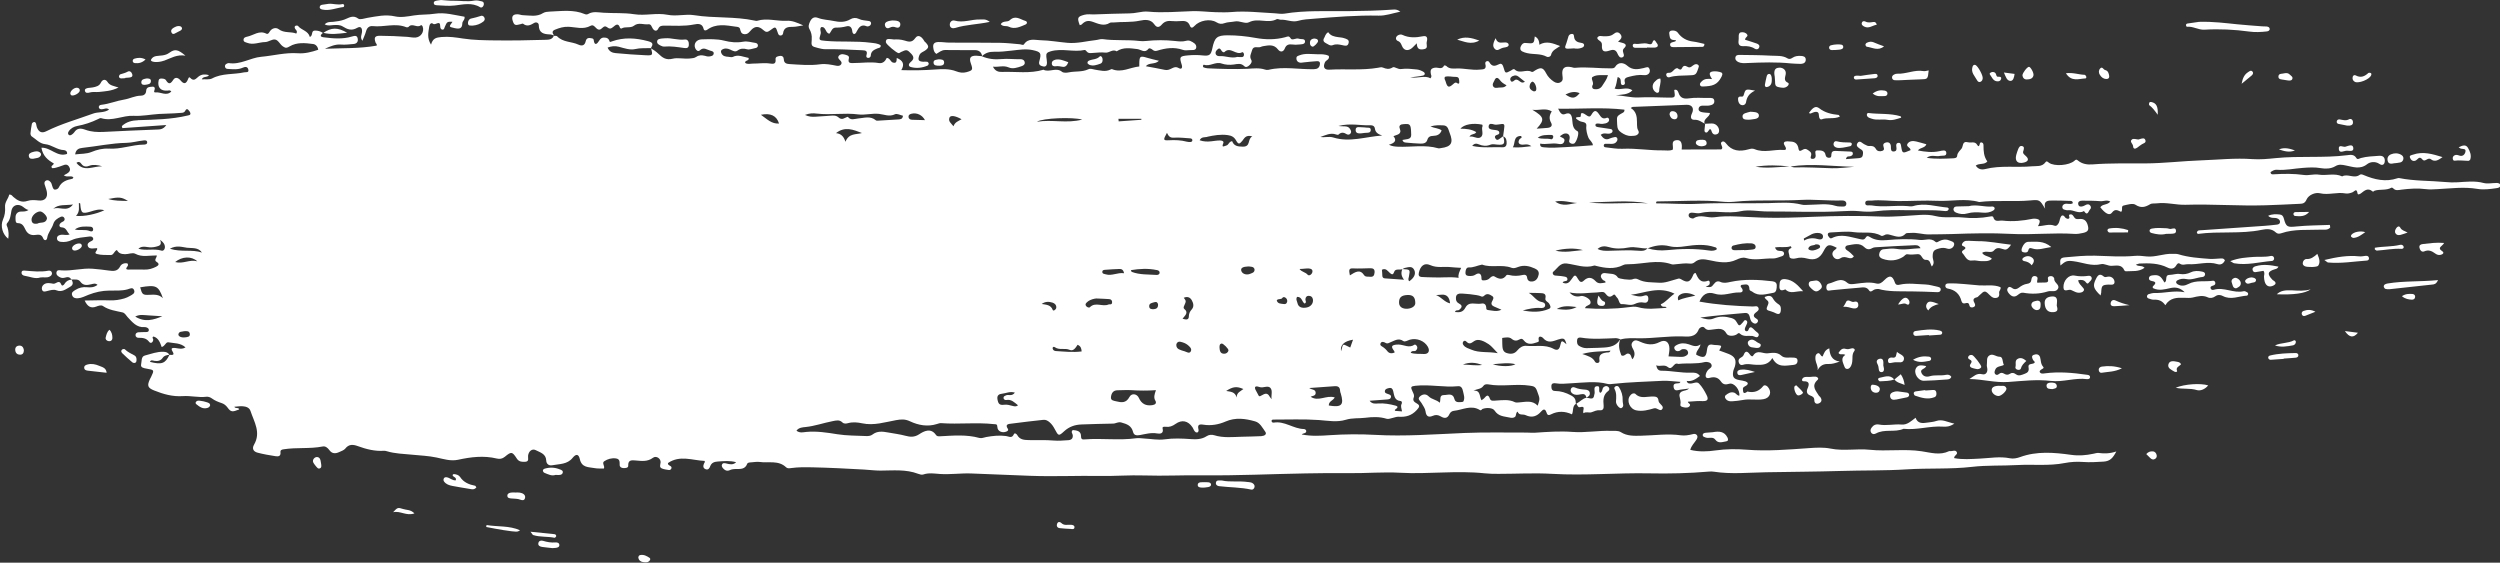 <?xml version="1.0" encoding="UTF-8" standalone="no"?><svg xmlns="http://www.w3.org/2000/svg" xmlns:xlink="http://www.w3.org/1999/xlink" fill="#ffffff" height="112.6" preserveAspectRatio="xMidYMid meet" version="1" viewBox="-0.4 -0.0 500.3 112.6" width="500.3" zoomAndPan="magnify"><rect x="-0.4" y="-0.0" width="500.3" height="112.6" fill="#333333" stroke="none"/><g><g id="change1_1"><path d="M64.3,6.56s-.01,.01-.02,.02c0,0,0,0,.01,0v-.02Z"/><path d="M499.22,36.62c-.87-.01-1.79,.21-2.6,0-1.74-.47-3.47-.24-5.2-.14-.82,.05-1.62,.03-2.43-.05-3.1-.29-6.23-.18-9.3-.8-.1-.02-.23,.02-.34,.05-2.33,.79-4.54,.27-6.71-.64-.29-.12-.57-.24-.82-.05-1.11,.84-2.39-.31-3.51,.31-1.51-.72-3.12-.1-4.67-.35-.97-.16-2,.2-2.94,.07-2.04-.29-4.05-.26-6.08-.14-.25,.02-.6,.06-.64-.43,.36-.25,.78-.52,1.25-.48,1.76,.15,3.47-.25,5.2-.37,1.2-.09,2.39-.17,3.62,.05,.91,.16,2.02,.14,2.88-.38,.74-.45,1.32-.31,2.09-.16,1.41,.26,2.84,.89,4.3-.26,.54-.43,1.57-.65,2.46-.04,.62,.43,1.07,.08,1.07-.66,0-.79-.52-1.02-1.15-.97-1.21,.09-2.44,.12-3.62,.44-.32,.08-.69,.4-.93,0-.47-.77-1.15-.65-1.85-.56-4.74,.6-9.52,.1-14.27,.58-1.56,.16-3.14,.31-4.7,.2-3.43-.25-6.84,.13-10.25,.25-3.71,.13-7.42,.59-11.13,.61-3.54,.02-7.08-.08-10.61,.2-1.04,.08-2.08-.08-2.92-.79-.29-.25-.41-.19-.68,.06-1.05,.95-4.02,1.18-5.1,.4-.26-.19-.45-.43-.69-.11-.71,.98-1.79,.73-2.72,.82-3.11,.29-6.26-.23-9.35,.55-.72,.18-1.43,.05-1.89-.7,.74-.53,1.72-.11,2.32-.82-.72-.99-.77-2.08-.77-3.18,0-.24-.04-.5-.28-.59-.41-.16-.45,.16-.52,.45-.11,.43-.32,.24-.44,.03-.45-.83-1.23-.38-1.86-.55-1.2-.31-.93,.79-1.28,1.25-.33,.44-.84,.8-.89,1.46-.03,.44-.46,.48-.81,.5-1.71,.07-3.42,.19-5.29-.1,.92-.72,1.83-.18,2.64-.38,.5-.12,1.41,.18,1.28-.69-.09-.61-.87-.36-1.36-.26-1.44,.31-2.84,.14-4.32-.14,.47-.63,1.39-.44,1.7-1.24-.71-.2-1.37-.4-2.04-.56-.65-.16-1.35-.13-1.74,.46-.38,.6,.65,.73,.61,1.28-1.63,.69-1.64,.7-1.88-.76-.06-.36-.09-.76-.56-.7-.46,.05-.46,.44-.4,.81,.07,.43,.08,.87-.49,.91-.59,.05-.6-.41-.6-.84,0-.17,0-.36-.06-.51-.13-.38-.43-.54-.82-.47-.36,.07-.7,.22-.64,.67,.05,.38,.38,.81-.21,1.03-.48,.18-1.03,.06-1.25-.35-.36-.64-.82-.67-1.44-.62-.26,.02-.53-.2-.8-.3-.49-.18-1.01-1-1.48-.27-.42,.64,.33,.98,.8,1.3,.42,.29,.34,.7,.27,1.1-.09,.53-.51,.58-.92,.61-.79,.07-1.58,.12-2.45,.18,.18-.74,.62-.47,.9-.58,.3-.11,.54-.27,.48-.62-.04-.29-.31-.3-.55-.31-.98-.04-1.96-.08-2.95-.13-.5-.02-.77,.2-.79,.71-.01,.29,.01,.63-.38,.66-.38,.04-.71-.13-.78-.54-.15-.99-1.04-.92-1.62-.94-.69-.02-.35,.68-.36,1.11-.02,.44-.31,.63-.69,.59-.48-.04-.29-.39-.23-.66,.17-.67-.29-.86-.75-1.18-.65-.44-1.04,.26-1.55,.25-.09-.15-.19-.23-.2-.33q-.18-1.51-1.57-1.54c-.23,0-.46-.06-.69-.05-.62,.01-.9,.26-.51,.87,.25,.38,.45,.92-.19,.86-1.96-.16-3.94,.66-5.87-.17-.39-.17-.79-.07-1.19,.04-1.74,.49-3.33,.39-4.53-1.21-.17-.22-.45-.48-.74-.32-.44,.23-.16,.59-.06,.9,.07,.22,.17,.44-.12,.65-2.61,0-5.27,.01-7.93,.02,.15-1.3-.15-1.92-.93-1.88-1.42,.07-.59,1.35-.88,1.94-.69,.24-1.27,.1-1.85,.11-2.73,.05-5.43-.45-8.16-.32-1.14,.06-2.31-.18-3.46-.3-.17-.02-.32-.15-.31-.35,0-.2,.14-.34,.32-.35,.4-.02,.81,.02,1.21,.02,.42,0,.81-.09,1.06-.48,.13-.2,.21-.43,.1-.66-.12-.25-.35-.27-.59-.2-.28,.08-.58,.11-.84,.24-.89,.46-1.37-.01-1.87-.7,.64-.57,1.32-.08,1.9-.29,.23-.08,.45-.18,.47-.45,.02-.27-.19-.41-.43-.44-.8-.13-1.61-.24-2.41-.36-.35-.06-.72-.12-.53-.64,.45-.24,.91,.04,1.36-.02,.41-.06,.82-.08,1.13-.38,.17-.17,.25-.39,.15-.63-.08-.18-.27-.28-.43-.21-.9,.4-1.19-.23-1.62-.82-.55-.76-.92-.71-1.45,.21-.26,.46-.48,.4-.81,.22-.31-.17-.58-.44-.9-.53-.7-.19-.16,.77-.63,.77-1.41,0-.51,.48-.13,.74,.28,.18,.66,.21,.99,.31,.41,.12,.52,.42,.46,.81-.09,.69,.19,1.7,.41,2.24,.24,.57,.88,.93,.9,1.55-1.86,.13-3.64,.29-5.43,.37-1.45,.06-2.9,.21-4.35,.04-.37-.04-.85-.04-.76-.74,1.22,.24,2.41-.2,3.62,.05,.48,.1,.97,.1,1.18-.44,.29-.74-.49-.74-.87-1.09,.34-.2,.61-.47,.93-.53,.77-.16,1.21,.38,.99,1.21-.07,.25-.12,.45,.09,.63,.24,.2,.54,.26,.82,.16,.49-.17,1.14-2.23,.73-2.45-1.12-.59-.96-1.58-1.1-2.53-.11-.76-.41-1.35-1.41-.93-.57,.24-.95-.12-1.39-1.07,4.6,.07,8.93-.32,13.26,.19,.06,.34-.11,.51-.31,.62-1.42,.77-1.17,.76-1.14,2.31,.02,.87,.25,1.26,.83,1.65,.58,.39,1.21,.71,1.94,.68,.52-.02,1.1,.03,1.45-.43,.3-.39-.13-.76-.19-1.14-.06-.4-.06-.8-.06-1.21,0-1.11-.16-2.16-1.26-2.81,.2-.11,.3-.21,.4-.22,3.59-.14,7.17-.27,10.76-.42,1.13-.05,1.6,.71,1.08,1.77-.35,.72-.19,1.26,.52,1.23,.85-.04,1.4,.42,2.04,.77-.35-1,.99-1.25,1.06-2.13-.61-.06-1.12-.06-1.62-.17-.33-.07-.7-.24-.65-.69,.04-.4,.35-.59,.73-.61,.46-.03,.94,.05,1.39-.02,.51-.09,1.1-.26,1.02-.95-.07-.62-.6-.58-1.09-.57-1.33,.03-2.66-.13-3.99,.08-.92,.14-1.73,0-2.07-1.09-.1-.31-.31-.79-.87-.59,.24,1.6,.24,1.56-1.39,1.53-1.9-.04-3.82-.13-5.71-.03-1.59,.08-3.03-.39-4.58-.42,1.14-.21,2.37-.04,3.31-1-1.14-.84-2.35,.05-3.56-.35,.42-.78,.41-1.57,.62-2.32,.66,.22,.6,.65,.62,1.05,.01,.32,.09,.61,.49,.55,.27-.04,.39-.28,.32-.52-.23-.81,.24-.98,.89-1.14,.96-.24,1.9-.44,2.91-.32,.84,.1,1.34-.46,1.17-1.1-.21-.78-.69-.42-1.22-.31-1.12,.25-2.21,.48-3.29-.49-.6-.54-1.72-.88-2.42,.27-.16,.26-.48,.27-.79,.28-2.42,.03-4.83-.34-7.25-.11-.22,.02-.45-.08-.68-.13-1.43-.31-2.01,.21-1.81,1.68,.06,.48,.16,.95-.28,1.27-.49,.36-1.05,.22-1.48-.08-.61-.42-1.13-.92-1.5-1.64-.61-1.18-1.05-1.26-2.19-.59-.25,.15-.48,.42-.77,.27-1.06-.56-2.32,.52-3.34-.45-.22-.21-.52,.09-.77,.23-1.07,.58-1.12,.58-1.44-.57-.15-.53-.37-.99-.9-.72-.84,.42-1.42,.56-1.98-.42-.23-.39-.92-.16-.78,.37,.31,1.19-.46,1.07-1.15,1.14-1.51,.15-3-.26-4.51-.23-.73,.02-1.53,.14-2.14-.49-.1-.1-.44-.14-.45-.11-.42,.92-1.2,.35-1.81,.44-.8,.12-1.01,.42-.83,1.32,.04,.21,.24,.4-.08,.81-1.14-.64-2.44,.03-4.07-.18,1.09-.15,1.84-.2,2.56-.37,.45-.11,.48-.52,.09-.75-.39-.23-.85-.42-1.3-.47-1.04-.1-2.1-.24-3.12-.09-.72,.11-1.37-.56-1.73-.33-.73,.46-1.29,.31-1.93,.05-.35-.15-.68-.03-1.02,.03-3.23,.55-6.49,.19-9.73,.38-1.03,.06-1.3-.53-.88-1.47,.2-.46,.98-.53,.78-1.28-.72-.4-1.57-.33-2.35-.34-1.19-.01-2.41-.24-3.59,.24-.29,.12-.53,.16-.55,.51-.02,.38,.12,.69,.47,.86,.33,.16,.68,.06,1.02,.02,.86-.1,1.73-.18,2.6-.24,.56-.04,.71,.28,.59,.78-.15,.6-.53,.8-1.15,.82-3.04,.08-6.09-.6-9.12,.13-.21,.05-.47,.02-.69-.05-1.14-.38-2.31-.22-3.46-.16-2.67,.12-5.34,.03-8.01-.09-.28-.01-.56-.1-.83-.19-.07-.03-.14-.2-.13-.29,0-.09,.15-.26,.18-.25,1.21,.45,2.31-.67,3.56-.23,.75,.26,1.6,.31,2.42,.2,.74-.1,1.46-.34,2.12,.33,.34,.34,.76,.08,1.07-.23,.3-.3,.55-.66,.3-1.09-.39-.67,.02-1.21,.17-1.82,.27-1.06,1.16-.46,1.72-.7,.16-.07,.33-.13,.49-.16,1.09-.17,2.15-.45,3.01,.67,.42,.55,1.05,.55,1.35-.22,.29-.76,.82-.88,1.53-.79,.4,.06,.82,.06,1.22,.01,.5-.05,1.27,.01,1.3-.58,.03-.69-.79-.42-1.24-.59-.56-.21-1.33,.43-1.62-.04-.38-.63-.63-.38-1.09-.26-1.98,.53-3.96,.51-5.99,.14-1.82-.33-3.68-.52-5.53-.52-2.21,0-2.63,.47-3.09,2.64-.27,1.28-.56,1.54-1.92,1.39-.99-.11-1.97-.1-2.95-.01-1.67,.16-1.75,.28-1.25,1.87,.2,.65-.05,.99-.6,.67-.59-.34-.98-.14-1.44,.09-.42,.21-.83,.38-1.33,.27-1.23-.26-2.47-.48-3.82-.73,.67-.8,1.84-.29,2.63-1.09-.92-.23-1.65-.38-2.36-.6-1.41-.43-1.55-.33-1.57,1.2,0,.17,0,.33,0,.54-1.84,.17-3.54,1.32-5.45,.54-.09-.04-.23,.03-.33,.08-1.02,.51-2.06,.17-3.07,.02-.46-.07-.9-.3-1.35-.08-1.24,.59-2.62,.35-3.91,.62-.43,.09-1.06,.13-1.35-.11-1.18-.98-2.54,.19-3.72-.42-2.72,.83-5.51,.34-8.28,.44-.72,.03-1.37-.14-1.83-1.05,1.14,.12,2.11-.31,3.16,.15,.82,.36,1.72,.04,2.55-.24,.34-.11,.69-.3,.66-.71-.03-.49-.43-.71-.85-.7-1.28,.04-2.54-.14-3.83-.02-1.33,.13-2.66-.01-3.92-.57,0,0,0,0,0-.01,0,0,0,0-.01,0h.02c-.35-.02-.69-.08-1.04-.09-1.24-.05-1.57,.41-1.15,1.57,.44,1.24,.36,1.37-.89,1.72-.72,.2-1.39,.08-2.04-.17-1.39-.54-2.84-.46-4.27-.36-2.18,.15-4.36,.2-6.73,.12,.71-1.17,.35-1.93-.91-2.44-.04,.46,.06,1.16-.75,.93-.52-.15-.57-.89-1.25-.94-.3,.67-.8,1.17-1.6,1.03-1.68-.28-3.36,0-5.04,0-.56,0-1.22,.11-.94-.92,.16-.58-.49-.69-.93-.8-.41-.11-.84-.06-1.1,.31-.26,.37,.06,.63,.3,.89,.21,.22,.38,.47,.19,.77-.22,.34-.6,.35-.94,.29-1.09-.21-2.18-.45-3.28-.29-2.03,.28-4.05,.08-6.08-.04-.64-.04-1.15-.17-1.18-.96-.02-.49-.32-.75-.81-.67-.39,.07-.9,.14-.84,.69,.12,.97-.49,.92-1.09,.83-1.16-.18-2.32,.02-3.48,.01-.5,0-1.03,.2-1.51-.14-.13-.59,.9-.33,.68-1-1.04-.18-2.06-.76-3.18-.19-.22,.11-.57-.02-.86-.03-.6-.03-1.17-.12-1.43-.78-.09-.23-.09-.48,.13-.63,.53-.36,1.1-.29,1.65-.04,.48,.22,1,.56,1.47,.21,.64-.48,1.22-.45,1.94-.26,.46,.12,1.01-.13,1.53-.22,.3-.05,.59-.15,.62-.5,.02-.34-.23-.53-.54-.57-.8-.1-1.56-.39-2.41-.23-1.27,.23-2.52,.12-3.79-.21-1.47-.37-3-.3-4.5-.26-1.08,.02-1.66,.89-1.32,1.74,.16,.42,.58,.8,.93,.47,.76-.74,1.39-.15,2.06,.04,.32,.09,.78,.16,.72,.6-.07,.49-.57,.53-.96,.58-.27,.03-.57-.08-.85-.15-.59-.14-1.16-.14-1.67,.22-.4,.28-.85,.28-1.31,.33-1.15,.12-2.4-.21-3.4,.04-1.38,.35-2.1-.24-2.88-.99-.46-.44-.97-.79-1.51-1.11,.39-.68,.61-1.1-.53-1.4-2.46-.66-4.85-.83-7.27,.04-.17,.06-.4,.19-.45,.02-.17-.62-.55-.8-1.15-.79-.73,.02-.88,.63-1.25,1.05-.38,.42-.68,.26-.77-.5-.04-.34-.21-.35-.42-.4-.55-.12-1.04-.12-1.2,.6-.18,.84-.74,1-1.44,.67-1.39-.65-3.11-.44-4.27-1.67-.12-.13-.44-.07-.67-.09-.3,.71-.94,.78-1.58,.79-3.35,.1-6.7,.16-10.04,.12-2.17-.03-4.4-.04-6.58-.38-1.42-.22-2.78-.43-4.27-.3-1.09,.1-1.75,.25-2.1,1.53-.86-1.36-.52-2.49-.36-3.61,.07-.48,.37-.89,.78-.56,.45,.37,1.42-.86,1.42,.51,0,.3,.1,.62,.44,.65,.38,.03,.37-.34,.49-.59,.45-1.01,.46-1.01,1.53-.98-.77,1.06-.75,.99,.42,1.27,.91,.21,1.52,.13,1.54-.94,0-.49,.58-.73,.44-1.34-1.96-.32-3.91-.92-5.96-.6-1.37,.22-2.77,.12-4.15,.34-1.25,.2-2.61,.46-3.8,.19-1.91-.43-3.67-.01-5.49,.29-.63,.1-1.49,.44-1.86,.16-1.09-.83-1.92-.11-2.81,.2-.72,.25-1.46,.37-2.21,.44-.54,.05-1.15-.06-1.7,.5,.64,.37,1.21,.18,1.75,.15,.65-.03,1.3-.07,1.86,.28,.92,.57,1.75,.93,2.88,.28,.7-.41,1.04,0,.98,.83-.04,.52-.45,1.06,.08,1.75,.28-.72,.56-1.29,.72-1.88,.2-.74,.65-1.13,1.38-1.05,2.22,.24,4.48-.68,6.68,.22,.13,.05,.39,.01,.47-.08,.72-.85,1.7,.33,2.45-.32,.1-.09,.3,.11,.36,.28,.37,1.03-.37,2.13-1.48,2.19-.52,.03-1.04-.1-1.55-.14-1.85-.13-3.71-.21-5.56-.22-.99,0-1.18,.38-.84,1.35,.07,.2,.33,.33,.23,.62-3.42,.62-6.9,.48-10.37,.63,1.06-.47,2.08-.94,3.27-.84,.8,.07,1.61-.05,2.42-.11,.64-.04,.99-.41,.89-1.03-.11-.73-.57-.65-1.17-.47-1.87,.57-3.79,.4-5.69,.15-.85-.11-.55-.52-.12-.87-.49-.33-1.02-.49-1.63-.47-.79,.04-.29,1.02-.98,1.28-.34-1.27-1.68-1.34-2.36-2.2-.07-.09-.35-.11-.48-.05-.26,.12-.23,.35-.12,.58,.14,.28,.57,.46,.25,.99-1.11-.45-2.41-.03-3.53-.88-.54-.41-1.37-.22-1.81,.51-.17,.28-.34,.55-.66,.39-1.43-.73-2.56,.34-3.83,.6-.34,.07-.72,.19-.73,.62-.01,.45,.41,.49,.72,.61,1.22,.48,2.4-.13,3.6-.15,.67-.01,1.37-.6,1.98-.51,.67,.1,.98,.99,1.61,1.4,.54,.36,.76,.31,1.31-.02,1.45-.87,3.11-.69,4.71-.48,.47,.06,.92,.46,1.02,1.15-1.33,.45-2.68,.8-4.07,.7-2.5-.18-4.91,.49-7.36,.71-2.18,.2-4.15,1.63-6.47,1.26-.11-.02-.23,.04-.33,.08-.29,.12-.5,.32-.43,.66,.05,.24,.24,.41,.49,.42,1.04,.07,2.11,.2,3.09-.25,.56-.26,.97-.15,1.09,.39,.15,.68-.48,.47-.83,.55-2.12,.47-4.39,.14-6.42,1.22-.54,.29-1.32,.13-2.07,.18,.33-.72,1.07-.27,1.44-.85-.77-.2-1.42-.19-2.03,.25-.53,.39-.96,1.14-1.73,.29-.25-.27-.36,.12-.44,.31-.38,.93-.82,1.02-1.49,.21-.39-.47-1.01-.79-1.45-.12-.52,.8-.89,1.02-1.47,.08-.19-.3-.6-.32-.95-.33-.26,0-.45,.1-.51,.37-.29,1.39,.39,2.16,1.8,2.05,.22-.02,.44-.17,.74,.17-.98,1-2.09,.08-3.08,.19-.65,.07-.23-.47-.23-.75,0-.31-.19-.42-.45-.4-.56,.06-1.24,0-1.28,.84-.03,.69-.55,.96-1.04,.96-1.2,0-2.23,.6-3.37,.78-1.54,.25-3.01,.88-4.58,1.05-.29,.03-.57,.22-.46,.59,.08,.24,.32,.3,.57,.3,.47,0,.97-.4,1.46,.07-1.02,.69-2.2,.42-3.19,.79-3.14,1.15-6.38,2.04-9.38,3.54-.9,.45-1.52,.17-1.89-.82-.08-.21-.08-.46-.15-.68-.07-.25-.25-.42-.51-.33-.14,.05-.3,.21-.33,.35-.12,.63-.23,1.26-.28,1.89-.02,.2,.09,.51,.24,.61,.87,.56,1.58,1.45,2.68,1.56,1.35,.13,2.39,1.15,3.77,1.19,.36,.01,.74,.32,.62,.77-1.94,.7-3.24-1.32-5.12-1.25,.28,1.68,1.33,2.51,2.48,3.15-.08,.42-.74,.46-.34,.94,.54,.05,1.02-.19,1.52-.32,.63-.16,1.37-.78,1.87,.02,.61,.97-.32,1.35-1.05,1.73,.66,.51,1.38-.05,1.92,.4-.06,.11-.11,.27-.18,.29-1.15,.23-2.2,.57-2.75,1.76-.12,.25-.5,.49-.92,.4-.47-.39-.34-1.09-.74-1.52-.25-.27-.54-.46-.91-.26-.31,.16-.33,.46-.26,.75,.14,.5,.36,.99,.45,1.5,.21,1.18-.44,1.86-1.64,1.72-.76-.08-1.54-.15-2.25,.09-1.17,.4-2.02-.1-2.83-.81-.21-.19-.32-.49-.82-.45-.16,.82-.91,1.49-.83,2.46,.07,.89-.04,1.68-.41,2.53-.58,1.32-.06,3,1.05,3.84,.14-.79,.08-1.53-.14-2.24-.11-.33-.34-.59-.03-.94,.6-.7,.65-1.58,.81-2.44,.19-.99,1.08-1.41,1.99-.97,.48,.23,.8,.71,1.43,.83-.62,.43-1.16,.27-1.67,.33-.58,.08-.92,.52-.93,1.1,0,.44-.07,1.2,.41,1.2,1.09,0,1.27,.76,1.65,1.45,.4,.73,1.04,1.04,1.9,.92,.63-.08,1.25-.17,1.57,.67,.19,.5,.72,.52,.81-.1,.15-1.07,.94-1.81,1.23-2.8,.2-.68,.81-1.1,1.46-1.39,.29-.13,.58-.08,.74,.24,.12,.23,.05,.47-.14,.62-.18,.14-.42,.2-.59,.36-.42,.39-.3,.87,.19,.88,.99,.04,1.02,.93,1.6,1.41-.66,.27-1.24-.03-1.8,.09-.37,.08-.7,.22-.73,.62-.04,.5,.31,.72,.76,.78,.77,.1,1.49-.03,2.2-.36,1.07-.49,2.25-.54,3.39-.69,.35-.05,.75-.06,.88,.35,.11,.34-.21,.48-.48,.61-.38,.19-.75,.44-.58,.93,.16,.46,.59,.51,1.02,.48,.28-.02,.57-.04,.83-.06,.21,.47-.81,.95-.04,1.17,.87,.25,1.83,.18,2.75,.21,.62,.02,.66-.76,1.26-1.01,.33,.65,.85,.83,1.64,.84,.7,.01,1.48-.38,2.02-.09,1.39,.75,2.82,.32,4.32,.34,.02,.47-.64,.92-.05,1.28,.69,.42,.38,.74-.09,.98-.73,.37-1.49,.61-2.34,.57-1.1-.04-2.21,0-3.31,0-.1,0-.21-.07-.31-.1-.1-.41,.6-.62,.23-1.13-.6-.13-1.2,.08-1.46,.59-.52,1.02-1.34,.96-2.23,.84-1.09-.15-2.18-.29-3.28-.37-2.11-.16-4.15,.48-6.24,.33-.38-.03-.9-.17-1,.4-.09,.55,.36,.81,.79,1.02,.4,.19,.8,.06,1.19-.04,.46-.12,.78,.07,1.01,.45,.63,.02,1.36-.16,1.78,.42,.61,.85,1.36,.71,2.18,.53,.4-.09,.83-.28,1.27,.12-.72,.53-1.41,.54-2.11,.47-.84-.09-1.61,.09-2.33,.55-.4,.25-.85,.48-.64,1.07,.19,.52,.65,.63,1.14,.59,.77-.05,1.44-.43,2.14-.7,1.35-.52,2.68-.83,4.19-.84,1.16-.01,2.42,.08,3.6-.24,.48-.13,1.08-.53,1.34,.18,.23,.63-.41,.88-.85,1.14-.34,.2-.72,.37-1.11,.49-.95,.28-1.9,.42-2.91,.39-1.64-.06-3.27,.01-5.04,.03,.56,1.19,1.23,1.63,2.31,1.22,.44-.17,.98-.37,1.35-.12,1.2,.82,2.58,.97,3.92,1.28,.48,.11,.69,.58,1,.92,.95,1,1.82,2.17,3.45,2.02,.11,0,.23,.02,.34,.06,.29,.1,.53,.27,.47,.62-.05,.28-.31,.3-.55,.31-.52,.02-1.04,0-1.56,.05-.31,.03-.56,.24-.55,.57,.01,.33,.28,.53,.58,.53,.83,0,1.56,.03,2.15,.81,.29,.39,.73,.18,.82-.38,.04-.23-.36-.51,.06-.69,1.04,.33,1.32,1.27,1.63,2.11,.69-.18,.83-1.05,1.33-.95,1.13,.22,2.41,.08,3.44,1.02-.96,.61-1.9-.08-2.68,.16-.52,.38,1.25,1.54-.57,1.33-.23-.47-.65-.59-1.14-.61-1.3-.06-2.51,.43-3.73,.74-.81,.2-.62,1.19-.77,1.8-.15,.62,.56,.74,1.09,.83,1.57,.27,1.57,.27,.92,1.64-.07,.16-.17,.31-.24,.46-.61,1.3-.46,1.75,.84,2.27,1.84,.74,3.7,1.27,5.75,1.13,1.55-.11,3.11,.32,4.68,.13,.41-.05,.81,.1,1.15,.35,.57,.42,1.21,.68,1.88,.9,.5,.16,.88,.44,1.22,.9,.67,.93,.98,.93,2.33,.39-.08-.49-.71-.07-.97-.54,.66-.05,1.18-.14,1.69-.1,.65,.05,1.32,.25,1.55,.94,.72,2.19,2.14,4.29,.71,6.75-.45,.78-.14,1.38,.71,1.6,1.17,.31,2.37,.51,3.57,.7,.54,.09,1.1,.05,1.01-.77-.05-.47,.26-.55,.64-.61,2.59-.41,5.23-.05,7.81-.56,.54-.11,.99,.26,1.32,.71,.54,.77,1.24,.76,2,.4,.42-.2,.93-.35,1.2-.69,.72-.92,1.55-.84,2.49-.5,1.7,.62,3.44,1.07,5.27,.94,.17-.01,.35,.03,.51,.08,1.68,.51,3.43,.54,5.16,.71,1.61,.16,3.22,.22,4.83,.56,1.39,.29,2.82,.77,4.3,.45,2.57-.56,5.14-.88,7.75-.25,.58,.14,1.1,.08,1.62-.35,1.32-1.09,1.48-1.05,2.41,.38,.43,.66,1.08,.66,1.7,.62,.82-.06,.48-.75,.54-1.22,.11-.89,.81-1.48,1.54-1.1,.86,.45,2.04,.72,2.09,2.06,.03,.78,.62,1.07,1.19,.96,1.43-.28,3.01-.13,4.1-1.49,.67-.83,1.2-.78,1.43,.24,.39,1.78,1.77,1.59,2.95,1.82,.61,.12,1.25,.06,1.87,.09,.26-.51-.48-1.1,.08-1.47,.68-.45,1.47-.67,2.32-.56,.83,.11,.75,.71,.76,1.31,0,.41,.33,.59,.71,.62,.41,.03,1.02-.02,1-.45-.06-1.23,.72-1.13,1.47-1.07,1.21,.1,2.36,.3,3.49-.54,.66-.49,1.61,.18,1.52,.96-.05,.47-.32,.94,.28,1.19,.42,.17,.89,.23,1.35,.3,.24,.03,.47-.09,.54-.34,.09-.27-.11-.41-.33-.53-.21-.11-.41-.23-.37-.52,2.38-1.65,4.91-.53,7.34-.43,.12,.25-.05,.37-.12,.52-.21,.48-.22,.95,.35,1.15,.5,.18,.75-.21,.89-.61,.27-.73,.86-.89,1.52-.94,1.22-.08,2.43-.21,3.67,.14-.6,.59-1.27,.43-1.94,.26-.33-.08-.74-.19-.9,.23-.14,.37,.14,.66,.39,.9,.32,.3,.72,.41,1.13,.22,.44-.22,.88-.25,1.35-.25,.87,0,1.77,.05,2.17-1.02,.1-.28,.47-.29,.77-.31,.58-.03,1.17-.16,1.74-.08,1.79,.26,3.76-.41,5.31,1.09,.25,.24,.66,.18,1.01,.13,1.38-.19,2.75-.18,4.14-.15,3.48,.08,6.95,.25,10.42,.45,1.1,.06,2.18,.21,3.29,.21,2.52-.01,5.09-.3,7.54,.64,.32,.12,.73,.24,1.02,.14,1.09-.38,2.19-.19,3.27-.11,2.1,.15,4.18-.17,6.27-.1,3.94,.14,7.88,.31,11.83,.47,4.7,.18,9.41-.05,14.11,.03,2.91,.05,5.81-.2,8.71-.1,3.94,.13,7.87-.08,11.8-.03,6.84,.08,13.69-.26,20.54-.38,2.9-.05,5.8-.09,8.69-.05,3.41,.04,6.8-.27,10.24-.08,5.61,.32,11.25-.49,16.87,.11,.92,.1,1.85,.11,2.78,.11,3.6,0,7.19-.21,10.79,0,6.48,.38,12.96-.23,19.45-.1,3.94,.08,7.9-.01,11.84-.35,.35-.03,.7-.04,1.04,.02,3.47,.53,6.97,.17,10.44,.11,4.98-.09,9.97-.11,14.95-.26,4.4-.14,8.81-.04,13.2-.32,4.35-.28,8.71,0,13.05-.5,2.99-.35,6.02-.19,9.02-.36,3.18-.18,6.39,.22,9.56-.41,1.18-.23,2.42-.3,3.62-.21,1.4,.1,2.76,.02,4.15-.07,1.33-.09,1.87-.76,2.54-2.03-1.35,.45-2.44,.44-3.53,.3-.33-.04-.69,.08-1.03,.15-1.5,.32-2.92,.45-4.53,.22-3.36-.47-6.82-.77-10.16,.45-.66,.24-1.37,.38-2.06,.24-2.02-.41-4.03-.02-6.04,.07-1.71,.08-3.42,.23-5.1-.1-.04-.61,.87-.72,.48-1.27-.27-.39-.76-.13-1.15-.12-.12,0-.25-.04-.35,0-1.84,.88-3.64,.3-5.5,.02-3.43-.52-6.91,.06-10.39-.3-2.57-.27-5.21,.29-7.8-.23-1.44-.29-2.89-.2-4.34-.1-4.14,.29-8.27,.65-12.45,.32-2.04-.16-4.14-.16-6.24,.14-1.59,.23-3.33,.32-5.07-.11,.22-.85,.8-1.36,1.2-1.99,.19-.3,.36-.63,.12-.96-.19-.26-.51-.28-.8-.2-.79,.21-1.68,.34-2.38,.24-2.68-.38-5.33,.03-7.99,.08-1.41,.03-2.78,.09-4.04-.71-.56-.35-1.24-.24-1.88-.26-2.61-.1-5.2,.41-7.81,.21-2.5-.19-4.99-.01-7.49,.16-.58,.04-1.16-.03-1.74-.03-4.12,.01-8.25-.09-12.36,.08-5.97,.25-11.92,.72-17.9,.38-3.01-.17-6.04-.14-9.06,.06-1.85,.13-3.7,.24-5.63-.14,.28-.31,.9-.16,.91-.67,0-.26-.26-.41-.48-.42-2.1-.04-3.86-1.66-6.05-1.28-.2,.03-.46-.11-.42-.43,.09-.06,.17-.19,.26-.18,3.07,.01,6.14-.13,9.22,.09,1.78,.13,3.63,.49,5.37-.05,1.32-.41,2.62-.24,3.89-.4,1.5-.19,2.87-.24,4.3,.2,.35,.11,.79-.09,1.19-.17,.4-.08,.8-.27,1.18-.24,1.44,.1,2.62-.21,3.66-1.35,.55-.61,.69-.91,0-1.31-.51-.29-.87-.55-.61-1.21,.16-.41-.05-.77-.23-1.15-.45-.94-.38-1.07,.58-1.18,2.84-.31,5.68,.37,8.53,.09,.65-.06,.87,.48,.98,1.02,.14,.67,.42,1.35,.07,2.03-.04,.07-.2,.1-.31,.11-.58,.05-1.29,.15-1.47-.57-.34-1.34-1.33-.81-2.1-.82-1.02,0-.59,.92-.85,1.54-.66-.63-1.6-.65-2.23-1.29-.55-.56-1.23-.43-1.73,.02-.59,.52,.06,.89,.3,1.31,.32,.55,.75,1.11,.82,1.7,.12,1,.64,1.23,1.41,.89,.62-.28,1.12-.2,1.64,.11,.72,.43,1.32,.43,1.71-.43,.18-.41,.51-.66,.93-.7,1.72-.18,3.42-1.24,5.17-.16,.31,.19,.37-.15,.55-.22,.86-.31,2.04-.22,2.4,.33,.79,1.21,1.93,1.15,3.02,1.4,.33,.08,.68,.11,1.01-.09,.4-.24,.1-.8,.59-1.1,.26,.83,1.04,.45,1.57,.7,1.29,.61,2.28,.27,3.15-.74,.4-.47,.79-.55,1.02,.13,.18,.54,.32,.77,.96,.45,1.35-.68,2.76-.65,4.17,.01,.34-.72,.03-1.62,.78-2.1-.05-.71-.03-1.18-.95-1.68-1.08-.58-2.07-.89-3.23-.9-.65,0-.73-.51-.72-.98,0-.58,.46-.62,.88-.55,1.05,.19,2.09,.03,3.13-.01,2.43-.12,4.86-.5,7.28,.14,.32,.08,.7,.02,1.04-.02,3.3-.36,6.61-.43,9.91-.61,1.18-.06,2.33,.14,3.61,.21-.17,.18-.2,.25-.25,.26-.52,.1-1.32-.1-1.13,.85,.18,.89,.87,.51,1.41,.44,.56-.08,1.12-.15,1.68-.22-.39,.35-.79,.38-1.18,.49-.51,.13-.82,.5-.74,1.03,.08,.56,.32,1.07,.18,1.68-.09,.4,.39,.5,.73,.57,.41,.07,.83,.12,1.12-.26,.32-.43-.32-.5-.36-.87,.64-.05,1.27-.1,1.9-.13,.35-.02,.69,0,1.04,.01,.99,.03,1.27-.32,.81-1.22-.41-.82-.89-1.65-1.52-2.3-.47-.49-1.22,.08-1.84,0-.23-.03-.47-.01-.63-.52,1.08,.18,1.83-.39,2.66-.99-.5-.71-1.17-.68-1.78-.66-1.98,.07-3.93-.4-5.9-.39-.67,0-.9-.35-1.08-1.08,.83,.32,1.6-.26,2.36,.36,.91,.75,1.13-1.07,2.02-.65,.05,.02,.12,0,.17,0,1.73-.19,3.48,.07,5.19-.37,.16-.04,.35-.03,.52,0,.35,.06,.69,.16,.82,.54,.11,.33-.07,.56-.32,.73-.4,.28-.67,.64-.8,1.1-.19,.66,.07,.98,.76,.79,.96-.26,1.68-.09,2.26,.75,.41,.59,.88,.67,1.64,.44,.97-.3,2.2,1.25,2.02,2.38-.46,0-.63-.47-1.02-.6-.71-.23-1.24,.13-1.74,.54-.1,.08-.14,.35-.09,.47,.28,.62,.84,.76,1.46,.71,.69-.06,1.39-.11,2.07-.25,1.38-.28,2.79,.08,4.17-.17,1.32-.23,1.73-1.45,.85-2.46-.26-.3-.7-.44-.92-.16-.84,1.06-1.88,1.4-3.17,1.09-.03,0-.08,.08-.13,.11-.78,.53-.71-.16-.76-.56-.05-.44,.35-.53,.64-.72,.52-.34,.39-.67-.13-.86-.38-.13-.79-.18-1.19-.25-1.16-.21-1.47-.63-1.26-1.77,.06-.34,.25-.65,.34-.98,.34-1.28,0-1.97-1.21-2.47-.63-.26-1.29-.47-1.94-.71,.56-.96,.56-.97-.27-1.07-.23-.03-.47,0-.7-.04-.81-.14-1.33-.24-1.47,.99-.17,1.6-.69,1.71-2.15,.97-.08-.79,.71-1.18,.85-2.07-.87,.65-1.62,.22-2.35-.02-.81-.26-1.58-.29-2.35,.11-.32,.17-.67,.36-.51,.78,.16,.43,.55,.59,.99,.43,.21-.08,.38-.31,.59-.34,.48-.07,.99,0,1.13,.56,.12,.48-.29,.74-.68,.88-.26,.1-.56,.1-.85,.1-.8-.02-1.6-.07-2.37-.1,.07-.57,.2-1.08,.18-1.59-.03-1.29-.81-1.87-1.96-1.28-1.37,.71-2.59,.52-3.89-.06-.47-.21-.99-.49-1.45-.02-.45,.46-.27,.98,0,1.44,.42,.72,.45,1.39-.09,2.08-.33-.36-.19-.95-.77-1.12-.57-.16-.83,.7-1.47,.33-.38-1-.68-2.04-.21-3.15,1.3-.39,2.63-.25,3.96-.25,2.79,0,5.55-.45,8.35-.38,1.18,.03,2.73,.31,3.39-1.39,.11-.3,.79-.78,1.17-.33,.55,.63,1.05,.39,1.7,.33,.95-.09,2-.45,2.7,.83,.27,.5,1.24,.56,1.93,.22,.25-.12,.46-.49,.74-.22,.74,.7,1.66,.38,2.5,.47,.41,.05,.95,.57,1.23-.02,.24-.52-.42-.74-.71-1.07-.12-.13-.24-.25-.37-.37-.38-.36-.7-.42-.9,.17-.08,.23-.26,.44-.52,.33-.35-.15-.25-.47-.16-.74,.08-.22,.2-.42,.29-.63,.13-.28,.22-.59-.09-.77-.35-.2-.46,.13-.65,.35-.71,.82-.79,.85-1.28-.04-.26-.47-.56-.65-1.03-.79-1.21-.35-2.37-.42-3.57,.09-.89,.38-1.78,.06-2.67-.19,2.99-.41,5.98-.66,8.98-.92,.48-.04,.77,.21,.89,.65,.12,.45,.17,.93,.56,1.24,.29,.23,.62,.38,.93,.08,.32-.31,.23-.63-.14-.84-.62-.36-.68-.75-.11-1.21,.31-.25,.75-.49,.52-.97-.23-.47-.73-.23-1.11-.24-3.58-.1-7.15-.34-10.68-.98,.58-1.37,1.51-2.08,3.06-1.58,1.77,.57,3.3-.32,4.96-.25,.58,.03,.85-.35,.41-.92-.14-.18-.33-.35-.04-.59,.68-.03,1.57-.47,1.61,.83,0,.37,.39,.37,.6,.54,1.34,1.03,2.79,.42,4.18,.21,.65-.1,.68-.88,.69-1.46,.01-.57-.38-.79-.9-.85-2.78-.33-5.56-.47-8.33,.12-.69,.15-1.35,.32-2.04,.01-.57-.26-.95-.06-1.33,.44-.51,.66-.55,.63-1.62,.55,.26-.22,.69-.21,.79-.62,.08-.32-.04-.72-.36-.6-1.55,.57-1.98-.55-2.46-1.57-.32,.04-.41,.25-.5,.47-.59,1.39-1.12,1.59-2.42,.78-.39-.24-.58-.09-.91,0-1.15,.31-2.34,.8-3.48,.71-1.39-.11-2.88,.03-4.2-.68-.36-.2-.76-.16-1.17,.01-.45,.18-2.68-.09-2.86-.37-.58-.92-1.52-.7-2.35-.86-.35-.06-.74-.07-.95,.26-.27,.42,0,.76,.29,1.08,.16,.18,.57,.12,.53,.52-.7,.11-1.4,.36-1.97-.26-.78-.84-1.54-.92-2.4-.1-.43,.41-.77,.28-1.08-.27-.56-.99-.71-1.01-1.33-.06-.48,.72-.93,1.1-1.8,.71,.21-.49,.95-.12,.96-.66,0-.55-.56-.53-.92-.6-.51-.11-1.04-.08-1.55-.16-.48-.07-.59-.58-.35-.77,.81-.65,1.32-1.81,2.66-1.64,1.84,.23,3.64,1.02,5.55,.41,.09-.03,.22,.05,.34,.07,1.83,.45,3.64,.74,5.44-.17,.29-.15,.68-.16,1.03-.16,2.87,0,5.75-1.01,8.62,0,.26,.09,.58,.02,.87,0,.93-.07,1.84-.25,2.78-.13,.36,.05,.7-.03,.98-.27,.9-.77,1.87-.64,2.95-.41,1.8,.39,3.64,.76,5.45-.11,.56-.27,1.24-.52,1.86-.33,1.79,.56,3.58,.03,5.37,.1,.61,.03,1.24-.28,1.85-.46,.23-.07,.42-.25,.42-.51,0-.34-.24-.49-.56-.53-.43-.06-.95,.1-1.25-.71,1.1-.2,2.19,.1,3.12-.25,.19,.19,.21,.34,.09,.38-.92,.36-.32,1.15-.33,1.64-.01,.5,.8,.56,1.31,.41,.76-.22,1.52-.16,2.24,.04,1.52,.41,2.53-.01,3.27-1.45,.75-1.46,1.12-1.49,2.66-.7-.07,.09-.12,.21-.21,.27-.55,.36-.88,.84-.51,1.46,.34,.57,.94,.71,1.51,.33,.51-.33,.98-.2,1.49-.05,.38,.11,.8,.2,1.14-.32-.41-.45-.84-.86-1.39-1.21-.51-.32-.4-.9,.2-.98,1.12-.16,2.32-.6,3.3,.38,.5,.49,.99,.52,1.57,.18,.19-.11,.44-.16,.66-.17,2.54-.15,5.08-.3,7.62-.4,.43-.02,1.01-.12,1.39,.59-1.71,.06-3.23,.42-4.81,.14-.84-.15-1.74-.01-2.6,.07-.52,.05-.8,.46-.87,.96-.08,.58,.31,.84,.78,.99,1.4,.47,2.75,.35,4.01-.43,.29-.18,.52-.58,.87-.52,.7,.13,1.38,.02,2.07-.02,.84-.05,.81,1.2,1.61,1.14,.91-.06,.86,.82,1.19,1.33,.69-.71,.17-1.34,.17-1.95,0-1.15,.24-1.39,1.39-1.68,.54-.14,.99-.12,1.51,.05,.65,.21,1.25-.17,1.39-.73,.16-.66-.61-.75-1.04-.93-.61-.26-1.26-.16-1.86,.13-.26,.13-.59,.4-.8,.2-.97-.93-2.11-.28-3.16-.4-2.21-.26-4.41-.16-6.61,.03-1.18,.1-2.32,.05-3.36-.6-.31-.2-.59-.35-.86,.1-.35,.6-.84,.35-1.37,.25-1.78-.36-3.56-1.09-5.38-.16-.17,.09-.36,.08-.48-.06-.15-.17-.32-.37-.35-.58-.06-.4,.29-.47,.57-.48,1.56-.05,3.14-.28,4.66-.06,1.81,.26,3.74-.27,5.46,.73,.14,.08,.47-.03,.65-.14,.47-.3,.92-.1,1.35,.01,1.01,.27,1.98,.67,2.89-.3,.18-.19,.67-.1,1.01-.14,1.23-.13,2.44,.32,3.59,.29,1.55-.03,3.12-.01,4.68-.07,3.94-.14,7.87-.24,11.83-.03,4.2,.22,8.43-.28,12.65,0,.57,.04,1.17-.06,1.73-.19,1.04-.23,1.22-.63,.92-1.63-.23-.76-.67-1.21-1.5-1.17-.4,.02-.83,.14-1.13-.26-.21-.27-.35-.67-.75-.66-.67,0-.12,.55-.3,.77-.19,.23-.42,.1-.63,0-.3-.14-.35-.65-.84-.53-.43,.36-.38,.94-.59,1.4-.19,.4-.48,.79-.91,.62-1.1-.42-2.16,.1-3.29,.1,.59-1.04,.45-1.39-.51-1.49-.17-.02-.35-.02-.52,.01-2.01,.41-4.02,.61-6.07,.37-.69-.08-1.53,.43-1.84-.69-.06-.21-.4-.18-.64-.13-1.84,.35-3.68,.39-5.54,.19-1.78-.18-3.6,.17-5.34-.27-.99-.25-1.94-.3-2.92-.25-2.67,.14-5.35,.45-8.01,.34-4.47-.19-8.92-.14-13.38,.04-3.48,.14-6.95,.29-10.44,.17-1.73-.06-3.47-.16-5.2-.23-1.45-.06-2.9-.06-4.34,.16-1.38,.2-2.81-.68-4.16,.21-.11,.08-.35,.02-.51-.03-.31-.09-.52-.31-.49-.63,.03-.34,.32-.47,.63-.47,.58,.01,1.19,.21,1.72,.08,2.66-.67,5.36,.24,8.07-.37,1.67-.37,3.57,.05,5.37,.05,5.03-.02,10.06,.23,15.09-.06,1.06-.06,2.17-.1,3.22,0,1.11,.12,2.2,.16,3.29,.02,2.13-.28,4.3-.25,6.41-.21,2.42,.04,4.87-.11,7.3,.15,.37,.04,.85,.11,.97-.45-.09-.09-.16-.22-.24-.23-2.3-.18-4.56-1.01-6.9-.29-.37,.11-.8,.02-1.21-.01-2.36-.19-4.73,.29-7.1-.13-.49-.09-1.24,.22-1.27-.44-.04-.72,.82-.48,1.25-.52,1.8-.19,3.6,.08,5.39,.09,2.61,.01,5.23-.17,7.83-.05,2.77,.13,5.57-.55,8.32,.24,3.41-.42,6.85-.01,10.27-.32,1.85-.17,1.86-.12,2.94,1.65-.39-1.63,.55-1.63,1.48-1.63,1.1,0,2.2,.02,3.3,.07,.28,.01,.74-.08,.76,.47-.54,.35-1.16-.06-1.7,.18-.23,.1-.37,.29-.4,.53-.03,.25,.1,.47,.33,.55,.27,.09,.57,.18,.85,.14,1.06-.15,2.06,.83,3.15,.16,.73,1.14,.9-.02,1.23-.33,.22-.21,.22-.54,0-.79-.21-.25-.49-.27-.79-.14-.21,.1-.41,.23-.63,.3-.43,.14-.87,.12-.96-.41-.09-.54,.35-.7,.78-.7,1.22,0,2.44,0,3.66,.1,.63,.05,1.31-.33,1.98,.08-.57,.73-1.56,.44-2,1.14,1,1.27,1.84,1.73,2.32,1.09,.68-.92,1.24-.41,1.85-.17,.41-.41-.09-1.14,.49-1.27,.78-.17,1.82-.51,2.35-.17,1.13,.74,1.96,.51,2.96-.09,.36-.22,.91-.12,1.37-.18,1.93-.24,3.82,.35,5.73,.29,5.34-.17,10.67,.27,16.01,.1,2.26-.07,4.51-.18,6.77-.29,.6-.03,1.07-.04,1.43-.87,.4-.91,1.72-1.46,2.64-1.25,1.76,.42,3.44-.28,5.15,.04,.43,.08,.94-.05,1.36-.21,.43-.16,.86-.98,1.05,.22,.05,.33,.47,.14,.71-.05,.69-.54,1.37-1.15,2.29-.36,.17,.14,.28-.11,.42-.15,1.09-.34,2.31,0,3.37-.6,.07-.04,.25,.03,.32,.11,.51,.55,1.04,.37,1.71,.28,1.59-.2,3.24-.31,4.82-.1,.83,.11,1.56,.03,2.36,0,2.65-.13,5.29-.5,7.96-.05,1.25,.21,2.55,.05,3.82-.14,.34-.05,.78-.12,.78-.55,0-.44-.45-.49-.78-.5ZM318.33,15.39c.83-.52,1.9-.3,3.06-.35-.26,.93-.77,1.5-1.15,2.13-.34,.56-.87,.74-1.49,.68-.31-.03-.56-.16-.52-.55,0-.06,0-.13,.04-.17,.45-.59-.46-1.42,.06-1.75Zm-2.61,3.25c-.91,1.12-1.5,1.18-2.84,.27,.94-.47,1.84-.7,2.84-.27Zm-72.44-8.79c.43-.35,.59,.02,.78,.31,.14,.21,.42,.4,.58,.25,1.19-1.17,2.33,.74,3.52,.05,.17-.1,.4,.19,.39,.46-.01,.25-.11,.48-.38,.5-.34,.02-.69-.02-.95-.03-1.25,.35-2.37-.24-3.53-.16-.34,.02-.72-.07-.82-.49-.09-.39,.16-.67,.43-.89ZM8.99,43.81c-.29,1.01-1.37,.59-1.86,.93-.8,.15-1.19-.09-1.22-.76-.03-.75,.88-1.62,1.7-1.67,.5-.03,1.52,.98,1.38,1.5Zm1.24-2c1.07-1.01,2.44-.66,3.98-.89-1.26,1.67-2.79,.27-3.98,.89Zm19.38,30.61c.19-.48,.57-.26,.86-.21,.68,.11,1.28,0,1.69-.6,.33-.48,.83-.55,1.35-.61-.82,1.76-1.55,2.02-3.9,1.42Zm-12.02-26.17c-.98-.42-2.01-.05-3.02-.33,.98-.71,2.07-.6,3.14-.55,.3,.01,.56,.23,.53,.57-.03,.42-.39,.42-.65,.31Zm-2.78-3.05c.82-.84,.54-1.74,.57-2.56,.35-.02,.28,.19,.29,.32,.16,1.73,.37,1.88,2.06,1.38,.87-.26,1.73-.59,2.75-.26-1.62,.77-4.12,1.3-5.67,1.12Zm.08-10.6c.45-.35,.73-.17,.99,.19,.44,.62,1.01,.63,1.67,.36,.55-.23,1.67-.19,2.5,.16-1.71-.14-3.62,1.25-5.15-.71Zm6.37,7.22c2.2-.44,2.69-.38,3.95,.4-1.49-.05-2.74,0-3.95-.4Zm.05-10.07c-1.15-.08-2.32,.22-3.39,.66-1.05,.43-2.12,.34-3.28,.49,.14-1.01,.75-1.23,1.48-1.31,2.92-.31,5.81-.95,8.75-1,1.18-.02,2.28-.36,3.43-.48,.27-.03,.66-.09,.74,.26,.11,.49-.35,.57-.67,.57-2.38,.02-4.64,.98-7.06,.8Zm5.35,33.6c.95-.51,1.85-.26,2.71-.23,.91,.04,1.82,.11,2.72,.17-1.74,.71-3.5,1.29-5.43,.06Zm2.79-4.35c-1.31,.06-1.41-.08-1.8-1.5,3.19-.54,3.66-.33,4.55,2.18-.8-.82-1.76-.72-2.75-.68Zm2.45-8.85c-1.52-.45-3.09,.08-4.61-.37,.56-.5,1.19-.44,1.8-.34,.58,.1,1.14,.08,1.72-.07,.62-.17,1.26-.27,.83-1.38,.67,.51,.93,.88,.96,1.37,.03,.49-.28,.92-.69,.8Zm-4.65-26.09c-1.28,.04-2.36,.33-3.27,1.17,.03,.14,.07,.27,.1,.41,2.85-.2,5.7-.4,8.8-.62-.61,.9-1.28,.89-1.96,.91-3.53,.14-7.07,.28-10.6,.47-1.24,.06-2.45,0-3.6-.42-.92-.34-1.68-.41-2.28,.52-.12,.19-.32,.33-.51,.46-.2,.13-.45,.2-.63-.03-.16-.21-.07-.45,.05-.64,.4-.62,1.03-.95,1.72-1.08,1.44-.27,2.81-.72,4.12-1.36,.2-.1,.47-.26,.65-.2,2.23,.69,4.31-.59,6.52-.47,1.67,.09,3.35-.26,5.02-.37,1.36-.09,2.75-.07,4.12-.2,.46-.04,.94,.05,1.2-.49,.12-.24,.32-.39,.54-.17,.2,.19,.41,.45,.46,.71,.07,.39-.32,.4-.59,.47-3.24,.77-6.56,.82-9.86,.92Zm9.42,43.45c-.81,.11-1.47-.22-1.36-.66,.15-.59,.73-.43,1.13-.57,.47-.02,1.03-.1,1.14,.49,.12,.66-.48,.68-.92,.74Zm-2.02-15.07c1.38-1.13,3.25-1.23,4.43-.15-1.59-.42-2.83,.59-4.43,.15Zm-1.06-2.66c1.36-.76,2.43-.33,3.44-.2,1.03,.13,2.22-.14,2.99,.97-1.97-.7-4.09-.03-6.42-.77ZM128.87,11.06c-2.02-.08-4.05-.25-6.07-.43-.63-.06-1.26-.27-1.61-1.11,.76-.27,1.44-.38,2.26-.16,1.05,.28,2.23,.7,3.21,.47,1.11-.26,2.15-.16,3.23-.2,.37,1.42,.36,1.49-1.03,1.43Zm23,11.91q2.91-.6,3.63,1.75c-1.49,.11-2.38-.88-3.63-1.75Zm98.79,31.02c.01,.24-.12,.46-.33,.57-.26,.13-.53,.25-.8,.32-.74,.17-1.42-.18-1.54-.75-.1-.5,.33-.77,1.43-.81,.13,.01,.42,.02,.71,.08,.31,.06,.52,.27,.54,.59Zm-2.23,23.86c-.54,.46-1.35,.66-1.35,1.7-.31-1.18-1.23-1.15-2.1-1.31,1.35-.88,2.12-.97,3.44-.39Zm-3.88-7.06c-.77-.02-.86-.62-.9-1.22,0-.35-.02-.73,.42-.82,.3-.06,1.44,1.08,1.37,1.38-.1,.45-.47,.67-.89,.66Zm-3.35-43.42c1.35-.29,2.7-.53,4.11-.33,.76,.11,1.26,.37,1.65,1.06,.46,.81,.66,.79,1.23,.11,.43-.51,.66-1.29,2.03-.92-1.05,.53-.25,2.09-1.92,2.06-1.03-.02-1.77-.13-2.12-1.1-.66,.07-.68,.75-1.16,.87-.39,.09-1.05,.59-.61-.48,.17-.43-.38-.54-.7-.53-.58,0-1.15,.11-1.73,.17-.75,.08-1.48,.08-2.31-.21,.37-.74,1.03-.56,1.53-.67Zm-3.68,35.92c-.03,.81-.57,.7-1.27,.49,.45-.61,1.3-1.19,.35-1.96-.19-.15-.14-.38-.03-.62,.43-.95,.42-.95-.07-1.61,.71-.31,1.28-.11,1.62,.53,.31,.57,.47,1.24-.02,1.79-.37,.41-.57,.82-.59,1.38Zm.39,7.01c-.28,.55-.83,.13-1.25,0-.39-.11-.79-.22-1.14-.4-.31-.16-.53-.45-.52-.89,.06-.46,.41-.71,.84-.61,.5,.11,1.03,.3,1.41,.61,.37,.3,.93,.75,.66,1.28Zm-4.78-43.72c.34,.74,.68,1.02,1.4,.97,1.09-.07,2.19,.07,3.29,.14,.24,.02,.44,.17,.39,.45-.04,.19-.21,.27-.39,.28-.23,0-.47,0-.69-.06-1.19-.32-2.39-.36-3.62-.29-1.14,.06-1.17-.06-.38-1.48Zm-2.06,27.45c.28,.06,.6,.17,.59,.53,0,.37-.35,.48-.63,.46-1.66-.12-3.35,0-4.94-.61-.08-.03-.1-.19-.18-.35,1.73-.28,3.44-.38,5.15-.02Zm-.26,26.13c.31,.57-.05,.83-.62,.92-1.28,.19-2.15-.27-2.68-1.45-.37-.83-1.44-1.02-1.89-.18-.67,1.26-1.6,1.12-2.65,.86-.48-.12-1.14-.14-1.04-.88,.09-.74,.43-1.32,1.31-1.33,.92,0,1.85-.08,2.77-.02,1.56,.1,3.11,.12,4.92,0-.32,.88-.48,1.46-.13,2.1Zm-.28-18.29c-.42,.03-.9,0-.95-.5-.08-.72,.6-.75,1.06-.9,.39-.13,.66,.07,.71,.46,.03,.61-.27,.9-.81,.94Zm-2.52-38.08v.18c-1.52,.11-3.03,.21-4.54,.32-.02-.17-.03-.34-.05-.52,1.53,0,3.06,0,4.59,.01Zm-7.06,30.19c.87-.07,1.73-.12,2.6-.15,.4-.01,.83,.02,1,.85-1.32-.19-2.43,.59-3.67,.22-.27-.08-.65-.08-.68-.43-.04-.5,.43-.46,.74-.49Zm-3.7,6.39c.61-.47,1.35-.6,1.72-.64,1.13,.05,1.87,.07,2.62,.13,.41,.03,.61,.32,.56,.72-.06,.48-.48,.25-.7,.35-1.21,.54-2.63-.58-3.74,.55-.17,.17-.59,0-.76-.24-.28-.39,.05-.66,.31-.86Zm-1.08-36.44c-3.08,.82-5.93-.06-9.06,.43,1.18-.75,7.14-.96,9.06-.43Zm-5.48,45.55c.9,.66,2,.1,2.98,.54,.74,.33,1.2-.45,1.58-1.02,.65,.27,.77,.74,.81,1.33-1.76,.22-3.48,.03-5.2-.08-.16-.01-.35-.09-.46-.2-.1-.11-.17-.32-.14-.45,.05-.2,.25-.24,.42-.12Zm-2.63-8.65c.75-.53,1.46-.49,2.17-.27,.48,.15,.81,.51,.75,1.04-.05,.38-.6,.71-.7,.44-.39-1.07-1.31-1.05-2.22-1.21Zm-7.87,17.95c.77-.09,1.52-.51,2.51-.21-.62,.83-1.27,.31-1.78,.55-.21,.1-.47,.18-.49,.43-.04,.37,.3,.55,.55,.5,.99-.19,1.58,.44,2.34,1.05-.36,.33-.74,.22-1.09,.13-.55-.14-1.07-.31-1.69-.23-.92,.12-1.18-.19-1.33-1.11-.13-.8,.33-1.04,.96-1.11Zm-10.6-55.21c.21-.55,1.1-.45,2.44,.29-.68,.4-1.32,.57-1.62,1.41-.48-.62-1.08-.98-.81-1.7Zm-7.54-.82c1.03-.24,2.13,.27,2.65,1.29-.88-.02-1.72-.04-2.55-.07-.37-.01-.69-.14-.73-.56-.04-.43,.28-.58,.63-.66Zm-19-.02c2.77,.33,5.54-.2,8.32,.17,1.32,.17,2.74-.26,4.14-.11,1.05,.12,2.08,.63,3.21,.07,.39-.19,1.06,.19,1.58,.3-.06,.7-.51,.71-.9,.74-1.27,.09-2.54,.16-3.82,.23-.23,.01-.54,.07-.68-.04-1.14-.97-2.38-.47-3.63-.37-.64,.06-1.38,.42-1.94-.28-.03-.04-.12-.07-.16-.05-.59,.19-1.05,.77-1.81,.07-.58-.54-1.56-.27-2.37-.25-.75,.03-1.5,.12-2.25,.15-.62,.03-1.25,.02-2.05-.36,.9-.36,1.66-.36,2.35-.27Zm9.04,3.89c-1.17,.35-2.58-.02-3.3,1.75-.37-1.19-.98-1.62-1.89-1.73,1.8-1.42,3.48-.68,5.19-.02Zm80.02,60.66c-1.33,.06-2.66,.09-3.99,.12-1.84,.05-3.71,.27-5.53-.3-.51-.16-1.06-.11-1.52,.19-.99,.65-2.11,.66-3.2,.58-1.74-.12-3.44-.2-5.19,.05-1.35,.19-2.77-.1-4.16-.17-.52-.03-1.05-.12-1.56-.05-3.41,.48-6.84-.04-10.25,.23-.45,.04-.77,.04-.77-.6,0-1.12-.87-1.19-1.65-1.27-.45,.39-.05,.69-.01,1,.08,.69-.28,.99-.88,1.03-.98,.06-1.98,.16-2.95,.07-1.67-.15-3.35-.04-5.02-.09-.91-.03-1.74-.08-2.25-.99-.14-.26-.54-.52-.68-.19-.4,.91-.96,.45-1.56,.37-1.33-.18-2.67-.04-3.98,.2-.46,.08-.9,.31-1.37,.18-2.6-.72-5.24-.47-7.87-.33-.31,.02-.63,0-.79-.24-1.04-1.56-2.49-.75-3.36-.18-1.01,.67-1.86,.55-2.75,.32-1.19-.32-2.4-.46-3.59-.68-1.02-.19-2.08-.3-3.01,.42-.38,.3-.87,.33-1.34,.31-1.9-.09-3.81-.06-5.71-.36-2.05-.33-4.13-.66-6.24-.46-.61,.06-1.27,.27-1.94-.25,.45-.65,1.3-.68,1.8-.73,1.87-.19,3.62-.83,5.44-1.18,.69-.13,1.35-.34,1.96,.26,.32,.31,.76,.24,1.16,.13,.93-.25,1.88-.15,2.77,.04,2.35,.51,4.57-.23,6.81-.63,1-.18,1.79-.24,2.8,.24,1.66,.78,3.51,1.13,5.38,.53,.27-.09,.57-.19,.84-.17,3.53,.26,7.06-.19,10.59,.2,.4,.04,.63-.06,.66,.61,.04,.87,1.05,1.23,1.86,.85,.23-.11,.4-.27,.23-.53-.65-.94,.21-.97,.69-1.03,2.13-.29,4.27-.52,6.4-.76,.5-.06,.9,.17,1.26,.48,.45,.38,.77,.86,1.04,1.38,.73,1.38,.79,1.43,1.85,.45,1.03-.96,2.21-1.35,3.57-1.39,2.08-.06,4.17-.15,6.25-.17,.56,0,.99-.41,1.66-.22,1.12,.31,2.02,.63,2.34,1.89,.17,.69,.72,.75,1.39,.62,1.13-.21,2.24-.53,3.44-.32,.49,.09,1.37,.1,1.08-1-.1-.38,.37-.36,.64-.33,.73,.09,1.33-.13,1.94-.57,1.28-.92,2.53-.64,3.4,.67,.22,.33,.3,.77,.67,1,.09,.05,.22,.02,.33,.03,.23-.15,.25-.38,.2-.61-.23-.94,.13-1.08,1.02-.94,1.5,.24,3.02-.03,4.39-.63,2.02-.88,3.99-.59,5.95-.03,.97,.28,1.45,1.3,2.01,2.07,.38,.51-.2,.84-.7,.86Zm1.98-7.39c-.14-.18-.31-.34-.42-.54-.36-.65-.76-.7-1.42-.31-.87,.51-.62,.27-1.21-.69-.76-1.23,.12-1.08,.6-.9,.78,.3,1.73-.47,2.26,.27,.4,.56,.04,1.44,.18,2.16Zm3.06-19.4c-.1,.34-.38,.4-.68,.35-.53-.09-1.17,0-1.37-.73,.29-.43,.86-.07,1.16-.52,.16-.24,.52-.13,.74,.11,.2,.23,.25,.51,.16,.79Zm78.9-1.65c.71-.33,1.83-.23,2.82,.33-1.22,.3-2.35,.44-3.4,.94-.26-.7,.07-1.03,.58-1.27Zm-27.18,.86c-.12,.56,.54,.7,.76,1.08,.2,.36,.48,.8-.05,1.03-1.71,.75-3.48,.66-5.25,.31,1.18-.3,2.34-.58,3.55-.49,.39,.03,.89,0,.94-.53,.04-.41-.35-.61-.68-.66-1.14-.19-1.64-1.31-2.6-1.83,.74,.01,1.48,0,2.22,.04,.65,.03,1.33,.03,1.11,1.05Zm1.57-32.3c-.03,.24-.2,.53-.42,.47-.88-.24-1.8,.05-2.68-.31,.82-.63,1.75-.53,2.65-.56,.24,0,.48,.09,.45,.4Zm-.29-5.11c-.48,.73-.6,1.45-.15,2.26,.36,.63-.05,.98-.69,1.04-.67,.07-1.35,.1-2.19,.16,1.66-1.79,1.54-2.33-.86-3.78,1.45,.18,2.63-.44,3.88,.32Zm-3.85-5.96c.58,.17,.97,1.56,.62,1.86-.1,.09-.35,.12-.48,.06-.44-.2-.8-.52-.73-1.05,.06-.39,.23-.76,.58-.87Zm-.24,12.93c-1.35,.16-2.41,.31-3.7,.22,.53-.89,.04-2.26,1.63-2.27,.34,.44-.15,.44-.28,.63-.39,.57-.24,1.01,.39,1.1,.55,.08,1.14-.29,1.96,.32Zm-3.71-14.03c.4-.2,.77-.19,1.12,.1,.4,.33,.8,.64,1.3,1.03-.59,.37-.88,.02-1.2-.2-.3-.21-.58-.36-.92-.06-.27,.24-.62,.45-.79-.08-.12-.38,.15-.64,.48-.81Zm-.29,38.36c.48,.18,.91,0,1.34-.16,1.17-.45,2.27-.19,3.37,.31,.55,.25,.86,.62,.75,1.21-.12,.66-.48,1.25-1.17,1.37-.51,.09-1.06-.05-1.14-.76-.06-.56-.47-.63-.89-.53-.92,.22-1.83,.24-2.75,0-.16-.04-.43-.05-.49,.04-.71,1-1.5,.81-2.39,.26-.31-.19-.68,.04-.93,.31-.35,.37-.78,.47-1.26,.47-.34,0-.43-.05-.43-.48,.01-.77-.42-1.19-1.2-.67-.37,.25-.75,.28-1.16,.27-.44,0-.85-.08-.84-.64,0-.47,.14-1.1,.67-1.07,.92,.05,1.68-.38,2.66-.57,1.82,.7,3.92-.1,5.86,.63Zm-3.37-37.55c.28-.61,.64-.59,1.08,0,.3,.4,.6,.64,1.32,1.03-.5,.57-1.05,.4-1.54,.46-.38,.05-.87,.16-1.11-.21-.29-.44,.07-.88,.26-1.27Zm-.07,8.87c.29,.08,.56,.04,.85,0,1.24-.22,1.29-.15,1.12,1.01-.07,.45-.13,.9-.19,1.36-.28,.19-.56,.38-.82,.58-.31,.24-.53,.14-.71-.15-.19-.3-.14-.54,.21-.68,.26-.1,.63-.15,.56-.53-.08-.42-.48-.42-.82-.48-.11-.02-.23-.02-.34-.04-.47-.06-1.05-.13-.97-.73,.09-.65,.67-.46,1.12-.34Zm-.77,4.05c.42-.18,.9-.06,1.37-.02,1.44,.12,1.63-.15,1.2-1.66,.65,.27,.7,.84,.69,1.42,0,.48-.3,.79-.76,.77-1.98-.09-3.99,.21-6.13-.27,.45-.58,.91-.48,1.3-.32,.78,.33,1.52,.42,2.33,.08Zm-1.62-4.01c.04,.15,.09,.23,.07,.26-.35,.73,.37,1.75-.41,2.27-.64,.43-1.41-.34-2.22-.12,.31-.66,1.05-.34,1.36-.92-.95-.59-2.03-.67-3.18-.69,.77-.88,2.55-1.18,4.38-.8Zm-7.44-9.58c.67-.21,1.41,.04,2.14,.02,.78-.02,.67,.64,.7,1.13,.01,.21-.18,.29-.35,.16-.34-.26-.5-.18-.83,.12-.94,.85-1.21,.72-1.57-.56-.07-.26-.34-.49-.1-.88Zm-10.33,11.88c.65-.32,1.76-.3,1.26-1.54-.24-.6,.2-.85,.74-.86,.55-.01,1.25-.24,1.43,.58,.11,.5,.09,1.03,.12,1.55,.02,.49-.24,.76-.7,.85-.33,.07-.67,.12-1.05,.18,.15,.56,.6,.51,.97,.55,.87,.08,1.73,.15,2.6,.18,.6,.02,1.21-.07,1.41-.76,.19-.64,.62-.77,1.19-.79,.75-.02,1.36-.26,1.67-1.09-.59-.47-1.37-.41-2.24-.79,.99-.31,1.78-.24,2.57-.22,.95,.02,1.02,.88,1.26,1.47,.83,2.02,.35,2.82-1.74,3.08-.17,.02-.36,.08-.52,.04-2.68-.78-5.42-.2-8.13-.32-.57-.03-1.13-.08-1.76-.39q1.93-.54,.91-1.72Zm1.82,26.6c.14-.08,.28-.2,.44-.23,.71-.13,1.52-.49,1.93,.48,.32,.75-.07,1.52-1.03,2.19-.31-.31-.12-.65-.06-.97,.26-1.38,.27-1.39-1.28-1.47Zm2.55,6.81c0,.58-.62,1.04-1.5,1.12-1.05,.09-1.72-.36-1.75-1.17-.03-1.05,.43-1.5,1.6-1.57,1.17-.07,1.64,.4,1.65,1.62Zm-5.07-6.02c.35,.29,.61,.45,.84-.23,.25-.73,1.1-.32,1.64-.55-.28,.67-.28,1.33,.34,2.12-1.47-.1-2.65-.18-3.83-.27-.33-.02-.51-.19-.52-.55,0-.39-.05-.78-.08-1.18,.82-.39,1.15,.27,1.61,.66Zm-10.8-27.73c.16,.05,.42,.11,.5,.03,.56-.56,1.09-.43,1.69-.06,.24,.14,.59,.07,.76-.23,.17-.29,.03-.55-.12-.81-.45-.8-1.32-.45-2.34-.63,2.39-.62,4.42-.05,6.44-.14,.44-.02,.79,.18,.86,.68,.11,.81,.71,1.13,1.46,1.37-3.3,.23-6.5,1.42-9.78,.4-.89-.28-1.7,.05-2.59-.11,1-.34,1.98-.89,3.11-.51Zm-5.37,26.83c.45,.03,.79,.28,.62,.8-.15,.44-.67,.74-.93,.43-.45-.53-1.19-.53-1.62-1.14,.7,0,1.31-.14,1.92-.1Zm-2.34,6.91c-.07-.36-.38-.74-.08-1.24,1.02-.03,.94,1.01,1.52,1.34,.47-.23,.11-.6,.15-.89,.06-.4,.23-.65,.65-.66,.47,0,.77,.24,.85,.7,.13,.77-.38,1.45-1.2,1.63-1.01,.22-1.73-.07-1.89-.88Zm6.27,20.5c-.02-.89,.87-.96,1.19-1.62-1.69-.52-3.27,.93-4.82-.13,.29-.2,1.07-.12,1-.84-.06-.7-.8-.52-1.28-.91,1.76-.12,3.4-.23,5.04-.36,.71-.06,1.11,.17,1.13,.93,0,.17,.07,.34,.13,.5,.7,2.32,.19,2.87-2.39,2.43Zm4.29-11.6c-1.78-.86-1.32-.84-1.84,.75q-.31-1.86,2.4-2.32c-.22,.63-.39,1.1-.56,1.57Zm2.79-14.47c-.84-1.28-1.74-.67-2.86,.03-.11-.76-.39-1.45,.57-1.4,1.15,.06,2.29,0,3.44-.03,.57-.01,1,.1,.93,.87-.06,.67-.32,.91-.97,.83-.39-.05-.85,.09-1.11-.3Zm6.26,27.16c-.16-.09-.17-.18-.05-.28,.33-.25,.82-.58,.05-.79-1.11-.3-2.25-.5-3.42-.43-.59,.04-1.25,.15-1.75-.54,1.25-.09,2.39-.16,3.52-.26,.34-.03,.73-.1,.76-.54,.03-.36-.31-.44-.58-.54-.32-.12-.74-.19-.64-.66,.08-.38,.48-.46,.82-.54,.51-.11,.74,.16,.84,.62,.21,.87,.23,1.88,1.5,1.98,.25,.02,.3,.38,.18,.58-.25,.47,0,.89,.08,1.49-.56-.04-.96-.08-1.33-.1Zm5.63-11.4c-.84-.06-1.72,.06-2.58-.23,.23-.61,.79-.16,1.07-.48,.2-.24,.33-.48,.21-.78-.09-.23-.38-.47-.52-.37-1.08,.75-2.12,0-3.17-.03-.17,0-.35,0-.52,.02-.96,.13-1.03,.41-.37,1.29,.06,.07,.05,.19,.07,.3-.6,.22-1.11,.21-1.52-.38-.16-.23-.4-.41-.62-.6-.29-.25-.87-.38-.67-.86,.2-.47,.67-.3,1.05-.08,.37,.21,.66-.04,.97-.16,.82-.31,1.57-.91,2.54-.23,.34,.24,.87-.14,1.31-.27,1.38-.4,2.93,.24,3.59,1.4,.49,.85,.14,1.53-.85,1.46Zm2.49-11.79c.39-.03,.77-.06,1.16-.08q1.48-.1,1.65,1.74c-1.12-.24-1.76-1.28-2.81-1.66Zm-.66-3.54c-.75-.04-1.5-.01-2.25-.08-.48-.04-.65-.32-.53-.85,.29-1.31,1.06-2.07,2.27-1.53,1.39,.63,2.71,.25,4.04,.4,.62,.07,1.25,.09,2.16,.15-.35,.79-.66,1.35-.51,2-1.78-.26-3.49,.01-5.18-.09Zm4.46,6.92c.14-.49,.59-.22,.83-.42,.49-.39,.76-.84,.07-1.2-.56-.29-.75-.65-.72-1.23,.02-.48,.21-.74,.7-.82,.5-.08,3.69,.22,4.24,.51,.33,.18,.54,.09,.76-.13,.57-.54,1.13-.17,1.58,.12,.43,.28,.12,.72-.06,1.09-.23,.46-.06,.78,.39,.98,.46,.2,.92,.4,1.5,.65-.96,.47-1.81,.16-2.64,.07-.18-.02-.39-.1-.39-.29,0-.7-.27-1.16-1.03-1-1.07,.21-2.44-.56-3.16,.82-.48,.92-1.18,.97-2.07,.86Zm1.64,5.94c.17-.23,.43-.22,.6-.04,.62,.63,.91,.41,1.63-.09,.8-.55,2.01,.07,2.87,.64,.6,.4,1.05,1.02,1.82,1.8-2-.36-3.69-.02-5.27-.7-.58-.25-1.23-.38-1.62-.95-.14-.2-.18-.44-.03-.65Zm10.45,4.51c-.8,.52-3.08,.51-4.53,.01,1.76-.15,3.14-.35,4.53-.01Zm-10.51,.08c1.29-.54,2.58-.43,3.85,.08-1.28,.18-2.56-.06-3.85-.08Zm14.95,8.21c-1.09-1.13-2.41-.73-3.7-.64-.29,.02-.62,.07-.86-.05-1.22-.6-2.49-.39-3.76-.32-.44,.02-1.04,.18-1.23-.37-.39-1.09-.76-.49-1.18-.06-.11,.12-.27,.2-.5,.37-.45-.71-.15-2.06-1.6-1.91,.75-.4,1.52-.28,1.98-.97,.2-.31,.62-.36,.96-.3,2.76,.52,5.56-.17,8.33,.26,.72,.11,1.13,.15,1.44,1.04,.51,1.48,.68,1.42,.14,2.96Zm13.79-10.62c-.91,.12-1.59,.4-1.42,1.52,.04,.23,0,.48-.28,.55-.24,.06-.5-.03-.61-.24-.47-.9-1.38-1.13-2.55-1.54,2.07-.6,3.85-.45,5.65-.67-.16,.48-.54,.34-.8,.37Zm2.69-2.59c-1.05,1.72-2.8,1.55-4.45,1.65-.75,.04-1.5,.04-2.24,.06-.54,.01-1.04-.18-1.47-.44-.44-.25-.48-.78-.41-1.24,.07-.45,.48-.48,.82-.42,2.3,.38,4.6,.18,6.9,.1,.32-.01,.66,.15,.98,.23-.05,.02-.11,.03-.13,.06Zm-4.48-9.45c.51-.01,1.16-.26,1.5,.16,.51,.62,.85,1.04,1.65,.35,.33-.29,.49,.33,.73,.53,.44,.38,.38,1.35,.98,1.32,.86-.06,1.72,.38,2.58-.04,.57-.28,1.17-.41,1.85-.27,.67,.14,.94-.38,.85-.98-.08-.56-.49-.54-.94-.38-.86,.32-1.69-.07-2.55-.21,2.8-.34,5.6-1.77,8.74-.22-1.13,.79-1.73,1.71-2.75,2.12,.2,.76,.83,.34,1.18,.6-.08,.05-.16,.13-.24,.13-1.84,.09-3.68,.39-5.53-.16-.58-.17-1.27-.06-1.9,.02-2.87,.37-5.74,.41-8.68,.19,.12-.19,.16-.31,.24-.36,.4-.28,1.1-.33,.83-1.08-.2-.54-1.4-1.13-1.89-.99q-1.32,.37-2.27-.72c1.93,.41,3.77,.04,5.61,0Zm-4.19,2.93c-1.28,.74-2.63,.53-3.98,.4,1.28-.79,2.63-.54,3.98-.4Zm-3.62,6.49c1.07-.35,1.27-.21,1.58,.96-.92-.8-1.01-.82-1.24,.23-.2,.91-.63,1.07-1.34,.69-1.74-.94-3.63-.42-5.45-.6-.72-.07-1.35,.36-1.8,.92-.62,.78-1.44,.76-2.21,.49-.77-.27-.77-1.07-.8-1.77-.02-.39-.01-.79-.02-1.22,.71-.1,1.4-.24,1.9,.18,.56,.47,1.03,.42,1.58,.11,.36-.2,.59-.14,.86,.22,.69,.88,1.61,.73,2.52,.4,.21-.07,.53-.1,.46-.4-.24-1.12,.62-.77,.85-.5,.99,1.17,2.02,.64,3.1,.28Zm-.68-27.6c1.66-.32,3.01,.22,4.38,.29-1.38,.15-2.8,.85-4.38-.29Zm.05,9.83c1.85-.47,3.93-.57,5.5-.11-1.82,.15-3.64,.59-5.5,.11Zm52.51-.33c-.58,.25-1.17,.46-1.78,.13-.07-.04-.14-.21-.11-.29,.31-.72,1.09-.46,1.46-.77,.43,0,.75,.02,.86,.32,.13,.35-.18,.49-.43,.6Zm-1.32-2.91c.52-.26,1.09-.37,1.67-.27,.44,.08,.76,.34,.68,.82-.07,.44-.53,.5-.82,.42-1-.3-1.97-.32-2.96,.25-.02-.14-.03-.28-.05-.41,.49-.27,.98-.55,1.48-.8Zm-15.55,2.21c1.17-.31,2.36-.52,3.58-.43,.41,.03,.86,.24,.85,.71-.01,.53-.54,.51-.92,.56-.46,.06-.92,.07-1.38,.1,0-.01,0-.02,0-.04-.63,.02-1.27,.05-1.9,.04-.29,0-.6-.08-.62-.45-.01-.25,.17-.44,.39-.5Zm11.24-15.8c-2.28,.06-4.56,.43-6.84,.03,2.28-.35,4.56-.32,6.84-.03Zm-40.2,7.19c3.97-.08,7.94-.53,11.89,.18-3.97-.25-7.94,.27-11.89-.18Zm9.99,9.66c-2.02-.18-4.03-.02-6.05,.01-.69,0-1.39,.04-2.18-.37,.74-.66,1.53-.58,2.26-.37,1.32,.39,2.64,.34,3.95,.08,1.28-.25,2.51,.25,3.77,.17-.47,.54-1.1,.54-1.74,.48Zm15.28-.71c.16,.06,.33,.09,.35,.41-.46,.36-1.03,.33-1.59,.25-2.78-.41-5.56-.36-8.34-.07-1.33,.14-2.63,.02-3.91-.36,1.41-.56,2.83-.82,4.36-.43,1,.26,2.06,.18,3.11,.02,2.01-.3,4.03-.5,6.02,.19Zm25.68-8.13c-.52-.03-1.07,.02-1.55-.14-1.78-.56-3.57-.22-5.36-.21-.46,0-.95,.08-1.39-.03-2.23-.58-4.52-.36-6.75-.31-4.64,.11-9.29-.11-13.93,.13-2.83,.15-5.66-.09-8.46-.08-.13-.33,.07-.39,.24-.39,4.46-.02,8.93-.37,13.39,.09,1.23,.12,2.43-.09,3.63-.16,3.89-.23,7.77-.03,11.66-.23,2.7-.14,5.43,.19,8.16,.11,.17,0,.35,0,.51,.05,.3,.1,.47,.34,.44,.67-.04,.33-.25,.51-.59,.49Zm-2.31-7.67c-2.49-.07-4.98-.23-7.47-.17-.27,0-.53-.11-.8-.18,4.25-.66,8.51-.02,12.77,.06-1.5,.11-3.01,.33-4.5,.29Z"/><path d="M110.5,7.15s0,0,0,0c0,0,0-.01,.01-.02l-.02,.02Z"/><path d="M110.69,5.93c.86-.35,1.69-.61,2.68-.57,1.47,.06,2.96,.62,4.44-.21,.7-.39,.98,.68,1.62,.78,.65,.1,.95-1.08,1.67-.48,.47,.39,.79,.31,1.21-.05,.5-.43,1.04-.89,1.37,.18,.02,.07,.24,.17,.29,.13,.77-.48,1.78,0,2.51-.57,.91-.72,1.91-.16,2.86-.28,.6-.07,.65,.53,.91,.89,.32,.46,.79,.58,1.08-.02,.29-.61,.77-.6,1.31-.6,1.95,0,3.89,.16,5.83-.23,.75-.15,1.68-.29,1.94,.89,.08,.36,.42,.37,.7,.17,1.78-1.3,3.74-.91,5.68-.63,.33,.05,.77,.03,.89,.42,.15,.51,.19,1.03,.9,1.09,.7,.06,.98-.46,1.39-.88,.74-.76,1.5-.75,2.39,.06,.49,.45,.82,.47,1.34,.07,1.1-.84,1.13-.82,1.55,.46,.1,.29,.19,.57,.55,.56,.25,0,.47-.18,.5-.41,.15-1.27,1.02-1.34,2.02-1.33,.55,0,1.1-.15,2.03-.29-1.32-.59-2.27-.99-3.34-.92-1.96,.11-3.92-.61-5.88,0-.15,.05-.35,0-.52-.04-3.98-.86-8.08-.44-12.09-1.08-1.76-.28-3.52,.28-5.33-.08-2.2-.44-4.46,.24-6.73-.12-1.99-.31-4.05-.16-6.08-.29-1.04-.06-2.08-.33-3.06,.24-.2,.12-.44,.14-.67,.04-2.28-.97-4.66-.6-7.01-.51-.46,.02-.98,.06-1.35,.29-1.3,.83-2.69,.47-4.06,.43-.34-.01-.68-.17-1.03-.18-.94-.04-1.28,.42-1,1.3,.29,.9,.5,.98,1.6,.67,.16-.05,.4-.15,.48-.08,.8,.64,1.48,.28,2.22-.16,.42-.25,.92-.01,.92,.45,0,1.6,1.03,1.81,2.26,1.85,.27,0,.53,.14,.8,.22-.32-.46-.53-.89,.22-1.19Z"/><path d="M110.5,7.15s.02-.02,.02-.02c-.01,0-.02,0-.03-.01,0,.01,.01,.02,.02,.03Z"/><path d="M216.14,4.82c.63-.61,1.17-.79,2.15-.45,1.02,.35,2.22,.97,3.41,.2,.17-.11,.45-.05,.69-.07,1.78-.17,3.57,.01,5.35-.37,.98-.21,2.15-.31,2.86,.74,.55,.8,1.05,.57,1.53,.01,.56-.64,1.25-.76,2.05-.66,.51,.06,1.05,.03,1.56,0,.85-.07,1.61-.07,1.99,.94,.19,.51,.53,.46,.91,.03,.99-1.1,3.13-1.51,4.38-.74,.58,.36,1.05,.4,1.61,.19,.66-.25,1.38-.2,2.04-.34,1.03-.22,2.09,.56,2.89,.15,1.81-.93,3.78,.34,5.53-.61,.2-.11,.56,.13,.85,.11,1.16-.06,2.27,.56,3.43,.22,1.02-.3,2.06-.33,3.1-.42,4.34-.35,8.67-.72,13.03-.62,1.41,.03,2.71-.45,4.34-.8-.69-.5-1.1-.43-1.5-.41-3.01,.22-6.02,.28-9.04,.31-4.22,.04-8.47-.19-12.67,.5-.63,.1-1.27-.03-1.91-.07-2.89-.14-5.78-.51-8.68-.25-1.04,.09-2.08,.05-3.13,.03-1.56-.04-3.13-.26-4.67-.21-2.94,.09-5.88,.38-8.83,.1-.68-.07-1.4,.03-2.07,.16-.57,.11-1.14,.18-1.72,.19-2.32,.04-4.64,.11-6.96,.2-.69,.03-1.38-.11-2.08,.08-1.35,.37-1.46,.59-.9,2.08,.16-.06,.35-.09,.46-.2Z"/><path d="M202.12,10.12c1.37-.15,2.77-.39,4.16-.09,1.61,.36,1.77,.58,1.31,2.22-.22,.78,.29,.93,.79,1.05,.52,.12,.74-.27,.74-.73,0-.4-.09-.81-.13-1.21-.07-.67,.13-.88,.9-1.1,2.27-.64,4.54,.23,6.78-.26,.11-.02,.3,.17,.4,.3,.36,.44,.82,.31,1.29,.29,.81-.05,1.63-.16,2.43-.06,.8,.1,1.46-.78,2.28-.26,1.29-.88,2.74-.61,4.11-.45,.78,.09,1.5,.92,2.27-.07,.14-.19,.55,0,.79,.2,.28,.25,.57,.31,.95,.19,1.68-.52,3.36-.77,5.09-.17,.42,.15,.92,.1,1.38,.06,.49-.04,1.24,.13,1.33-.51,.1-.71-.61-1.05-1.18-1.32-.24-.11-.58-.11-.85-.03-.75,.21-1.5,.11-2.25,.03-1.91-.21-3.83-.2-5.74,0-.46,.05-.93,.06-1.39,0-2.42-.29-4.88-.02-7.3-.37-.44-.06-.91,.14-1.37,.19-1.89,.2-3.76,.73-5.69,.55-1.79-.16-3.58-.48-5.37-.52-1.13-.02-2.46-.49-3.33,.81-.18,.27-.53,.02-.81,0-1.32-.12-2.65-.27-3.97-.29-3.37-.05-6.73-.02-10.1-.04-.75,0-1.51-.14-2.26-.12-.85,.02-1.15,.41-1,1.24,.07,.39,.13,.81,.59,1.14,.54-.29,1.04-.79,1.79-.78,1.97,.04,3.95,0,5.92,.02,.78,0,1.31,.37,1.46,1.18,.66-.62,1.44-.87,2.35-.85,1.22,.04,2.43-.1,3.64-.24Z"/><path d="M448.64,58.27c-2.04,.5-3.98-.9-6.02-.28-.22,.07-.5,.02-.6-.22-.17-.38,.11-.51,.41-.6,.3-.08,.56-.21,.5-.58-.04-.25-.23-.45-.48-.41-1.63,.26-3.35-.17-4.91,.65-.68,.36-1.45,.5-2.16,.05-.38-.23-.4-.59,.01-.81,.52-.28,1.13-.35,1.7-.23,1.14,.25,2.17-.32,3.26-.41,.3-.03,.54-.25,.53-.58-.02-.36-.33-.44-.62-.5-.75-.16-1.5-.2-2.22,.14-.7,.34-1.42,.46-2.2,.34-.7-.11-1.38,.17-2.07,.18-1.1,.02-.31,1.28-1.04,1.51-.7-1.29-1.14-1.56-2.25-1.43-.35,.04-.74,.08-.82,.5-.08,.45,.26,.59,.63,.66,.98,.17,.63,.58,.19,1.01-.14,.13-.12,.3,.04,.43,1.14,.54,2.29,.21,3.41-.04,1.04-.23,1.93-.1,2.87,.83-2.14-.41-4.06,.22-6.02,.15-.39-.01-.8,.12-1.19,.23-.14,.04-.3,.22-.33,.36-.06,.25,.1,.45,.34,.52,.33,.1,.68,.25,1.01,.23,.92-.05,1.7,.19,2.31,1.11,.94-1.54,2.38-1.53,3.75-1.49,.58,.01,1.15,.08,1.72-.05,1.02-.24,2-.53,3.05-.03,.47,.22,1.04,.11,1.49-.22,.49-.36,1.04-.3,1.49-.06,1.64,.86,3.23,.02,4.84-.07,.08,0,.19-.14,.22-.23,.06-.18-.03-.36-.18-.44-.2-.11-.46-.26-.64-.22Z"/><path d="M427.67,52.74c1.96-.09,3.91-.1,5.73,.82,.64,.32,1.27,.27,1.67-.39,.21-.34,.41-.64,.78-.39,.57,.38,1.11,.06,1.65,.09,1.96,.14,3.91-.64,5.87-.01,.69,.22,1.2-.14,1.48-.75-.2-.41-.51-.4-.79-.39-.75,.02-1.51,.14-2.26,.09-2.11-.16-4.23-.3-6.27-.93-.4-.12-.8-.06-1.2-.08-1.74-.07-3.38,.7-5.13,.52-.8-.08-1.61-.19-2.43-.11-2.63,.24-5.28,.03-7.91-.04-1.99-.05-3.94,.14-5.91,.32-1.06,.09-1.15,.34-1.02,1.64,1.06-.89,1.32-1.02,2.63-.85,1.83,.23,3.57,1.06,5.52,.58,.61-.15,1.36,.35,2.04,.34,1.02-.02,2.08-.37,2.62,.93,.03,.08,.2,.17,.29,.16,1.25-.09,2.58,.16,3.74-.7-.52-.55-1.14-.17-1.74-.62,.31-.11,.47-.2,.63-.21Z"/><path d="M417.3,75.87c.3,.04,.62-.12,.55-.49-.06-.34-.41-.35-.7-.39-2.76-.4-5.52-.64-8.3-.28-.39,.05-.82,.17-1.08-.28-.01-.57,1.07-.62,.73-1-.54-.6-.45-1.27-.63-1.91-.19-.66-.76-.71-1.28-.51-.54,.21-.31,.66-.13,1.03,.09,.19,.4,.26,.3,.56-.37,.37-1.38,.04-1.21,.92,.15,.78-.17,1.06-.78,1.29-.55,.2-1.15,.5-1.66,.14-.5-.36-.87-.44-1.4-.09-.29,.2-.69,.14-1-.05-.39-.25-.72-.29-1.09,.04-.23,.2-.55,.27-.77-.02-.2-.26-.07-.56,.03-.83,.29-.77,1.15-.64,1.73-.97-.31-.63-.14-1.65-.86-1.64-.71,0-1.31-.66-1.97-.3-.75,.41-.46,1.25-.57,1.9-.05,.27,.08,.57,.1,.86,.05,.74-.39,1.21-1.04,1.04-1.12-.29-1.73,.48-2.55,.96,2.63,.03,5.16,.78,7.78,.59,2.84-.2,5.66-.55,8.52-.21,2.44,.29,4.83-.69,7.28-.35Z"/><path d="M162.05,7.83c-.13,1.4-.08,1.44,1.23,1.77,.5,.13,1.03,.26,1.54,.25,2.43-.04,4.86,.1,7.29,.2,.74,.03,1.15,.13,.89,.98-.07,.23-.05,.49,.24,.55,.34,.07,.61-.16,.62-.46,.04-.87,.64-1.15,1.31-1.43,.28-.12,.75-.08,.67-.63-.6-.4-1.3-.42-1.99-.51-2.99-.39-6.01-.1-9.01-.37-1.38-.13-1.41-.1-1.01-1.42,.13-.45-.27-.92,.1-1.33,1.01-.18,.79,1.2,1.65,1.31,.4-.44,.51-1.24,1.33-1.22,.7,.02,1.38-.07,2.07-.25,.61-.16,1.01,.1,1.14,.74,.06,.27,0,.59,.37,.82,.36-.08,.44-.31,.54-.52,.43-.81,.91-1.54,2.02-1.05,.1,.04,.23,.04,.34,0,.3-.08,.52-.27,.53-.6,0-.27-.2-.42-.44-.46-.68-.13-1.38-.1-2.03-.43-.56-.27-1.17-.22-1.68,.09-1.09,.65-2.21,.58-3.37,.33-1.02-.22-2.08-.22-3.07-.6-.81-.31-1.3,.01-1.65,.78-.22,.5-.38,.93-.08,1.47,.34,.61,.51,1.27,.44,2Z"/><path d="M373.66,58.14c.2,.32,.5,.17,.75-.02,.24-.18,.5-.3,1.13-.29,1.89,.55,4.16,.47,6.42,.48,1.79,0,3.57,.1,5.36,.16,.33,.01,.58-.12,.65-.44,.07-.35-.18-.55-.48-.6-.85-.17-1.66-.47-2.55-.5-1.73-.05-3.45-.35-5.18,.04-.35,.08-.76,.15-.96-.44-.47-1.39-1.06-1.54-2.09-.49-.49,.5-.93,.87-1.64,.69-1.33-.34-2.64-.12-3.97,.04-.62,.07-1.34,.26-1.85-.2-1.3-1.15-2.46-.07-3.67,.18-.44,.09-.56,.6-.47,1.01,.13,.59,.59,.37,.98,.33,1.85-.18,3.69-.36,5.54-.51,.73-.06,1.52-.27,2.03,.57Z"/><path d="M465.84,45.01c-2.23,.09-4.47,.09-6.68,.31-1.79,.18-2.06,.14-2.52-1.6-.12-.46-.34-.74-.79-.79-.76-.08-1.54-.13-2.35,.26,.61,.61,1.25,.3,1.78,.5,.35,.13,.62,.36,.6,.75-.02,.34-.31,.48-.61,.51-.8,.09-1.61,.18-2.42,.24-4.22,.3-8.45,.58-12.67,.88-.37,.03-.85-.07-.95,.5,.08,.09,.16,.25,.22,.24,4.24-.58,8.56,.06,12.78-.82,.98-.2,1.97-.26,2.79,.51,.33,.31,.69,.32,1.13,.17,2.57-.88,5.26-.6,7.91-.71,.68-.03,1.37,.16,1.87-.44-.03-.17-.05-.34-.08-.51Z"/><path d="M177.44,7.8c-.44,0-.62,.28-.55,.69,.07,.4,2.18,2.17,2.57,2.15,.15,0,.29-.16,.45-.23,1.14-.55,1.25-.48,2.05,.35,.67,.7,.48,1.17-.17,1.7-.37,.31-.47,.8,.07,.95,1.14,.32,2.29,.18,3.38-.29,.12-.05,.23-.29,.21-.43-.02-.13-.19-.32-.32-.34-.28-.04-.57,.03-.86,0-.9-.07-1.02-.38-.7-1.27,.22-.59,.74-.67,1.15-.96,.8-.56,.81-.88,.12-1.62-.07-.08-.18-.13-.23-.21-.6-1.08-1.32-1.42-1.84-.68-.7,1.01-1.4,.73-2.24,.48-.67-.2-1.37-.23-2.04-.19-.38-.04-.72-.1-1.07-.1Z"/><path d="M392.15,60.29c.08,.32,.33,.5,.65,.42,.42-.1,.78-.23,.91,.39,.09,.43,.46,.51,.82,.36,.43-.17,.39-.52,.19-.86-.37-.63-.18-.96,.51-1.11,.15-.03,.28-.19,.4-.31,1.16-1.11,1.17-1.12,2.3,.01,.36,.36,.76,.54,1.25,.41,.5-.13,.56-.55,.49-.98-.07-.43,.43-.7,.27-1.15-1.39-.58-2.86-.26-4.29-.36-2.01-.14-4.01-.45-6.04-.39-.3,0-.62,.02-.7,.38-.07,.34,.16,.59,.44,.64,1.48,.25,2.42,1.06,2.78,2.53Z"/><path d="M393.11,48.19c-.65,.03-1.13,.85-.77,1,1.02,.41,.48,.64,.02,.98-.15,.11-.17,.34-.05,.47,.6,.61,.83,1.7,2.07,1.49,.55-.09,1.15,.14,1.73,.13,.71-.01,1.48,.12,2.11-.47-.58-.59-1.5-.45-1.96-1.19,.78-.56,1.81,.19,2.36-.47,.74-.87,1.4-.32,2.16-.19,.42,.07,.85-.31,1.27-.97-2.36-.26-4.5-.73-6.7-.71-.75,0-1.5-.1-2.25-.06Z"/><path d="M354.28,71.64c1.03,2.04,2.67,1.51,4.2,1.39,.55-.04,.87-.34,.84-.89-.03-.55-.48-.55-.9-.58-.79-.07-1.71,.21-2.34-.38-.87-.8-1.87-.55-2.8-.47-.94,.08-2.06-.81-2.84,.46-.18,.3-.5,.01-.67-.25-.44-.64-.89-.8-1.21,.07-.14,.39-.45,.48-.73,.67-.35,.22-.37,.57-.25,.92,.13,.39,.45,.56,.82,.43,.93-.33,1.83,0,2.74,0,1.15,.02,2.34,.03,3.15-1.37Z"/><path d="M402.33,57.68c-.28-.19-.63-.44-.91-.06-.29,.39-.06,.79,.2,1.1,.5,.6,1.07,.88,1.79,.3,.32-.26,.67-.52,1.09-.44,1.66,.3,3.28,.26,4.91-.26,.67-.22,1.62,.27,2.04-.56,.42-.82-.86-1.17-.75-1.99,0-.05-.03-.11-.06-.16-.16-.29-.42-.38-.73-.35-.32,.04-.57,.19-.48,.56,.2,.78-.32,.71-.8,.72-.4,0-.81,.02-1.34,.03-.13-.48,.37-1.07-.27-1.28-.56-.19-.86,.19-.92,.74-.05,.5-.36,.7-.8,.76-.66,.09-1.2,.41-1.71,.8-.41,.3-.81,.4-1.27,.09Z"/><path d="M437.23,5.36c1.23-.15,2.27,.65,3.53,.58,3-.18,6.01-.03,8.99,.38,1.16,.16,2.31,.1,3.47-.03,.3-.03,.61-.17,.59-.51-.02-.33-.32-.45-.63-.48-.29-.02-.58,0-.87-.03-1.66-.13-3.32-.24-4.97-.41-2.42-.24-4.83-.57-7.65-.49-.54,.08-1.46,.2-2.37,.34-.17,.03-.29,.2-.26,.38,.02,.1,.13,.27,.18,.26Z"/><path d="M347.45,12.41c.59,.29,1.24,.23,1.88,.2,2.88-.12,5.76-.22,8.64,.08,.57,.06,1.16,.06,1.86,.09,0,0,.11,0,.22,0,.53-.04,.92-.28,.92-.84,0-.6-.48-.73-.97-.75-.59-.03-1.16,.02-1.67,.36-.3,.2-.64,.35-.97,.15-1.05-.66-2.25-.49-3.38-.56-2.08-.12-4.16-.12-6.24-.15-.34,0-.74,.02-.84,.45-.11,.47,.17,.78,.56,.97Z"/><path d="M374.97,86.77c1.75-1,3.8-.17,5.57-.96,2.67,.3,5.27-.62,7.94-.43,.6,.04,1.26,.03,2.23-.6-1.47-.31-2.41-.96-3.67-.52-.48,.17-1.1,.22-1.66,.3-.93,.13-1.98,.32-2.44-.96-.88,.68-1.68,1.46-2.8,1.36-1.5-.13-3,.28-4.5,0-.63-.12-1.14,.1-1.5,.63-.21,.3-.31,.64-.09,.97,.23,.36,.6,.38,.92,.2Z"/><path d="M315.06,80.79s0,0,0-.01c0,0,0,.01-.01,.02,0,0,0,0,0,0,0,0,.01,0,.02-.01Z"/><path d="M315.71,81.5c1.46-.4,.43,.77,.81,1.19,.47-.38,1.08,0,1.61-.2,.54-.2,1.03-.45,1.65-.39,.6,.07,.79-.35,.74-.91-.11-1.12-.13-2.2,.95-2.97,.24-.17,.27-.53,.01-.77-.3-.28-.63-.23-.94,.01-.38,.29-.17,.94-.71,1.16-.5-.33,.19-1.4-.63-1.34-.82,.06-.4,.93-.49,1.44-.2,1.12-.27,1.18-1.64,.86,0,0,0,0,0-.01,0,0,0,0-.01,0h0s0,0,0,0l.02,.02c-.8,.17-1.32,.84-2.02,1.19,.19,.28,.33,.8,.66,.71Z"/><path d="M330.11,79.35c-1.11,.03-2.32,.46-3.27-.55-.06-.07-.21-.06-.32-.08-.32,.02-.52,.23-.7,.45-.79,.99-.08,2.68,1.23,2.95,1.23,.25,2.41-.07,3.56-.41,.64-.19,1.29,.83,1.69,.08,.32-.6-.74-.93-.8-1.6-.08-.89-.68-.84-1.38-.83Z"/><path d="M304.23,10.29c.3,.16,.64,.26,.98,.34,1.28,.3,2.67,.05,3.9,.71,.33,.18,.81-.01,.88-.34,.23-.98,1.07-1.25,1.82-1.78-1.4-.54-2.73-1.11-4.16-.27q0-1.24-.91-1.66c-.16,1.46-.16,1.47-1.85,1.31-.5-.05-.74,.27-.93,.64-.21,.41-.16,.81,.27,1.05Z"/><path d="M320.18,9.02c-.08,1.26,.37,1.5,1.6,1.08,.79-.27,1.21-.08,1.51,.62,.09,.21,.2,.42,.35,.59,.15,.19,.38,.26,.62,.17,.25-.09,.36-.29,.3-.55-.1-.44-.39-.86,.06-1.29,.59-.56,.33-.89-.34-1.06-.27-.07-.54-.15-.88-.24,.55-.47,.98-.89,.46-1.52-.43-.51-.89-.4-1.36-.01-.58,.47-1.29,.46-1.99,.45-.43,0-.93-.26-1.27,.31,.06,.61,.99,.55,.94,1.44Z"/><path d="M279.35,8.19c.5,.23,.62,.55,.81,1,.35,.86,1.06,1.06,1.81,.57,.33-.21,.59-.55,1.16-1.1,.02,1.23,.62,1.33,1.43,1.18,.83-.15,.53-.73,.53-1.21,0-.17,.06-.34,.09-.51,.12-.68-.12-1.01-.85-.86-1.39,.28-2.75,.35-4.08-.28-.27-.13-.56-.08-.84,.06-.54,.27-.63,.91-.07,1.17Z"/><path d="M417.5,55.2c-.92,.14-1.8,.13-2.74-.05-1.14-.22-2.27,.97-2.22,2.36,.04,1.1,1,.31,1.51,.52,.27,.11,.53,.24,.79,.36,.32,.15,.66,.23,1.01,.18,.29-.04,.58-.12,.74-.39,.19-.33-.08-.5-.26-.73-.3-.39-.76-.7-.84-1.37,.63-.12,1.16-.1,1.56,.44,.17,.23,.36,.33,.54,.07,.23-.32,.68-.53,.6-1-.06-.33-.4-.44-.69-.39Z"/><path d="M334.33,7.98c.21,.05,.44,.04,.66,.06-.03,.29-.23,.27-.38,.32-.37,.12-.9,.15-.77,.71,.09,.4,.55,.37,.89,.36,1.83,0,3.66-.02,5.49-.05,.22,0,.47-.07,.47-.59-.71-.15-1.47-.38-2.24-.47-1.3-.15-2.32-.72-3.08-1.76-.32-.43-.78-.48-1.24-.44-.31,.02-.55,.28-.48,.6,.1,.47,0,1.1,.68,1.26Z"/><path d="M378.75,16.05c.4,.03,.81,.02,1.21,0,1.33-.05,2.66-.14,3.98-.17,1.45-.04,1.45-.02,1.63-1.79-.44,.07-.73,.19-1,.14-1.82-.33-3.51,.61-5.3,.52-.22-.01-.46,.07-.65,.18-.26,.14-.46,.38-.37,.71,.06,.24,.26,.39,.5,.41Z"/><path d="M476.92,56.88c-.22,.12-.34,.34-.26,.58,.05,.15,.2,.32,.34,.36,.27,.07,.57,.08,.85,.05,2.82-.3,5.64-.61,8.45-.92,.4-.04,.82-.05,1.2-.9-3.53,.35-6.82,.14-10.09,.68-.17,.03-.34,.08-.49,.16Z"/><path d="M393.56,41.26c-.84,.02-1.59,.03-2.34,.06-.29,.01-.59,.08-.67,.43-.09,.41,.17,.65,.51,.8,.71,.31,1.51,.38,2.21,.17,1.03-.3,2.03-.26,3.07-.17,.74,.07,1.51-.01,2.17-.44,.2-.13,.35-.35,.21-.58-.07-.11-.28-.22-.42-.2-1.61,.14-3.21-.5-4.74-.06Z"/><path d="M333.74,15.44c1.17-.34,2.4-.3,3.59-.35,1.6-.06,1.66,0,2.14-1.44,.07-.22,.19-.44,0-.63-.23-.23-.52-.22-.8-.09-.44,.2-.76,.81-1.37,.44-.49-.29-.85-.28-1.11,.29-.16,.34-.42,.36-.89-.01-.65-.09-.95,1.03-1.76,.92-.32-.04-.58,.16-.47,.54,.09,.33,.38,.43,.69,.34Z"/><path d="M132.77,7.65c-.42,.03-.59,.03-.76,.06-.39,.07-.87,.08-.91,.6-.03,.48,.41,.66,.76,.84,.2,.1,.44,.19,.66,.17,1.33-.12,2.65,.09,3.96,.28,.56,.08,.92,.02,.97-.6,.05-.59-.18-1.17-.8-1.09-1.4,.17-2.74-.36-3.88-.25Z"/><path d="M454.56,57.14c.45-.22,.62-.54,.13-.92-.09-.07-.21-.11-.29-.19-1.16-1.19-1.04-1.71,.51-2.17,.21-.06,.46-.09,.66-.5-1.56-.31-3.04-.54-4.57-.08-.11,.03-.23,.07-.32,.13-.2,.14-.35,.31-.3,.58,.06,.32,.27,.52,.61,.47,.51-.07,1.02-.16,1.58-.26,.33,.5,.09,.83,.1,1.17,.01,.34,.05,.69,.15,1.02,.27,.88,.92,1.16,1.75,.75Z"/><path d="M87.14,1.06c1.15,.05,2.28,.18,3.46,.04,1.68-.2,3.44-.65,5.07,.34,.29,.18,.56-.02,.69-.32,.16-.38,.07-.74-.32-.84-.5-.13-1.05-.26-1.54-.16-1.39,.28-2.77,0-4.15,.03-.86,.02-1.73-.1-2.5-.15-.32,.04-.56,.06-.78,.11-.28,.06-.65,.11-.66,.45-.02,.48,.41,.48,.75,.5Z"/><path d="M361.86,79.15c.46,.17,.82,.34,.82,.94,0,.59,.41,.86,.94,.62,.6-.27,.62-.77,.23-1.28-.07-.09-.19-.14-.25-.24-.59-1-1.61-1.94-.27-3.16,.33-.3-.04-.64-.44-.66-.34-.02-.69,.04-1.03,.06-.45,.04-.93-.11-1.36,.14-.13,.08-.25,.24-.28,.39-.04,.19,.11,.35,.3,.34,1.21-.04,1.19,.58,.81,1.44-.28,.63-.14,1.15,.53,1.4Z"/><path d="M249.38,96.47c-1.82-.27-3.67,.05-5.24-.31-.64-.01-1.12-.13-1.21,.43-.07,.41,.25,.65,.61,.7,2.15,.26,4.34,.22,6.47,.69,.28,.06,.56-.16,.64-.48,.08-.31-.06-.56-.3-.75-.28-.23-.63-.24-.97-.29Z"/><path d="M367.77,72.35c-1.62-.21-1.98-1.32-2.09-2.64-.89,.31-1.07,1-1.33,1.62-.49,.01-.51-.94-1.09-.57-.43,.28-.39,.84-.34,1.28,.08,.66,.55,1.24,.42,2.05,.52-.97,1.2-1.3,2.24-1.25,.63,.03,1.34-.18,2.2-.49Z"/><path d="M420.1,58.44c.06-1.28,.2-1.43,1.47-1.49,.23,0,.46,.05,.69,.02,.32-.03,.53-.22,.5-.57-.05-.67-.65-1.16-1.36-1.03-.29,.05-.55,.17-.8-.04-.77-.66-1.16-.32-1.55,.47-.68,1.35-.58,1.91,.91,3.33,.08-.36,.14-.52,.15-.68Z"/><path d="M454.25,52.23c.29-.02,.52-.31,.43-.64-.08-.32-.38-.43-.69-.36-1.14,.26-2.3,.1-3.43,.19-1.4,.12-2.84,.15-4.64,.84,.5,.28,.64,.41,.8,.43,2.55,.45,5.02-.26,7.53-.47Z"/><path d="M355.7,13.55c-.76,0-1.07,.37-1.02,1.24,.02,.29,.09,.57,.08,.54,.04,.54,.07,.77,.07,1,0,.48,0,.95,.6,1.08,.68,.15,1.37,.35,1.95-.24,.18-.18,.26-.51,.04-.6-.93-.41-.57-1.05-.46-1.74,.12-.77-.48-1.3-1.27-1.3Z"/><path d="M390.11,75.44c-.24-.43-.66-.51-1.05-.43-1.08,.23-2.2-.04-3.27,.28-.68,.2-1.29,.06-1.64-.6-.45-.87,.66-.74,.92-1.43-.83-.16-1.57-.33-2.01,.37-.61,.99,.36,2.59,1.54,2.57,1.44-.03,2.88-.13,4.32-.24,.43-.03,.94,.02,1.18-.53Z"/><path d="M91.64,95.43c-.25-.39-.76-.52-1.23-.56-.08,0-.16,.11-.24,.17,0,.47,.87,.4,.64,1.08-.69,.07-1.16-.49-1.77-.6-.24-.04-.47-.03-.61,.2-.12,.22-.1,.46,.04,.65,.4,.55,1.02,.75,1.65,.87,1.19,.23,2.39,.42,3.59,.62,.4,.07,.81,.16,1.22-.32-.11-.15-.16-.31-.24-.33-1.22-.24-2.31-.66-3.04-1.79Z"/><path d="M12.52,56.81c-.16,.25-.5,.52-.65,.14-.44-1.11-1.07-.08-1.6-.17-.6-.1-1.28-.28-1.86,.12-.35,.25-.53,.66-.4,1.07,.17,.54,.65,.36,1.03,.27,.62-.15,1.25-.38,1.87-.14,1.1,.44,1.87-.23,2.72-.71,.69-.38,.6-.88,.29-1.44-.62,.04-1.08,.33-1.41,.85Z"/><path d="M13.93,55.95s0,0,.01,0h0s0,0-.01-.02c0,0,0,0-.01,0,0,0,0,.01,0,.02Z"/><path d="M473.08,51.19c-.46,.05-.89,.16-1.37,.11-2.25-.24-4.44,.13-6.96,.73,.47,.32,.6,.49,.74,.5,2.61,.24,5.19-.21,7.79-.39,.26-.02,.42-.21,.4-.47-.03-.35-.27-.51-.6-.47Z"/><path d="M356.89,57.91c1.01,1.04,2.16,.28,3.55,.36-1.13-1.27-2.01-2.22-3.5-2.4-.8-.1-1.16,.21-1.2,.84-.04,.7-.29,1.83,1.15,1.2Z"/><path d="M340.1,16.32c-.2,.22-.41,.44-.27,.75,.11,.24,.37,.25,.6,.24,1.77-.08,2.82-.24,3.68-1.95,.3-.59,.2-.85-.4-.97-.34-.07-.68-.14-1.02-.12-1.08,.05-1.22,.44-.47,1.56-.82-.11-1.56-.11-2.11,.5Z"/><path d="M17.55,18.51c.63-.19,1.27-.04,1.88-.11,1.19-.14,2.42-.15,3.89-.89-1.01-.33-1.75-.38-2.21-1.12-.37-.59-.99-.56-1.34,.18-.32,.66-.96,.79-1.58,.92-.28,.06-.58,.06-.86,.1-.35,.05-.8,.15-.74,.55,.07,.55,.59,.48,.97,.37Z"/><path d="M267.37,7.43c-.75-.11-1.48-.25-1.97-.99-.6,.37-.6,.83-.81,1.16-.27,.41-.14,.8,.3,1.01,.46,.22,.9,.65,1.44,.42,.64-.26,1.25-.13,1.87,0,.51,.11,1.09,.33,1.28-.4,.2-.73-.46-.84-.92-1-.38-.13-.79-.14-1.19-.2Z"/><path d="M488.71,48.62c-1.58-.14-2.88,.07-4.19,.21-.42,.04-.85,.19-.74,.73,.09,.47,.43,.97,.95,.75,.89-.39,1.54-.07,2.22,.43,.28,.21,.62,.33,.97,.28,.45-.06,.94-.41,.43-.74-1.15-.75,.07-1,.36-1.66Z"/><path d="M368.62,73.13c.12,.32,.21,.71,.65,.7,.39,0,.61-.32,.77-.62,.13-.25,.19-.54,.23-.82,.11-.72-.11-1.46,.42-2.15,.26-.33-.14-.63-.56-.52-.39,.1-.73,.24-1.17,.1-.77-.24-1.1,.32-1.45,.82,.38,.51,.84,.06,1.37,.38-.93,.6-.54,1.36-.27,2.11Z"/><path d="M190.77,5.59c2.14-.67,4.39-.68,6.9-1.21-.8-.65-1.38-.46-1.93-.48-1.71-.06-3.36,.73-5.11,.22-.52-.15-1.03,.3-.95,.94,.08,.61,.66,.67,1.09,.53Z"/><path d="M410.1,49.44c-1.53-1.33-3.08-1.04-4.54-1.05-.64,0-1,.51-1.25,1.05-.14,.32-.28,.78,.01,.96,.36,.21,1.06,.2,1.15-.21,.15-.63,.41-.6,.84-.46,1.22,.41,2.34-.09,3.78-.29Z"/><path d="M482.98,32.15c.45-.17,.74-1.06,1.38-.25,.55,.69,1.07-.53,1.72-.02,.84,.65,1.6,.07,2.32-.44-1.96-.6-3.89-1.2-5.91-.49-.33,.12-.78,.13-.6,.61,.17,.45,.55,.79,1.09,.59Z"/><path d="M354.38,59.7c-.34-.62-.93-.58-1.64-.26,.1,.62,1.05,.66,.69,1.48-.48,1.09-.41,1.11,.65,1.41,.33,.09,.64,.24,.95,.39,.6,.28,.88,.03,.94-.55,.05-.47,.03-.97-.41-1.25-.5-.32-.89-.69-1.18-1.22Z"/><path d="M410.21,59.33c-.96,.07-1.47,.51-1.43,1.35,.05,1.24,.65,1.87,1.72,1.79,1.45-.1,.52-1.21,.72-1.58,.12-1.02,.03-1.64-1.01-1.56Z"/><path d="M32.46,12.14c1.31-.48,2.52-1.29,4.25-1-1.49-1.27-2.12-1.38-3.22-.58-.45,.33-.87,.45-1.4,.53-.8,.13-1.83-.05-2.27,.86-.21,.45,1.24,.69,2.64,.18Z"/><path d="M373.48,22.61c-.08-.01-.25,.1-.27,.18-.03,.15-.02,.35,.06,.47,.2,.31,.55,.37,.88,.49,1.04,.37,2.13,.04,3.15,.23,1.04,.19,1.86-.16,2.77-.43-.07-.18-.08-.27-.12-.28-2.12-.64-4.32-.38-6.48-.66Z"/><path d="M204.79,4.92c.47-.2,.39-.63,0-.74-1.01-.29-1.99-1.22-3.13-.12-.43,.42-1.37,.03-1.79,.78,.46,.57,1.11,.25,1.62,.51,1.15,.57,2.24,.02,3.29-.42Z"/><path d="M9.49,55.37c.33-.16,.59-.4,.49-.81-.08-.34-.4-.44-.69-.39-1.56,.3-3.11,.11-4.67-.01-.28-.02-.64-.06-.7,.32-.07,.42,.26,.66,.6,.71,1.07,.16,2.12,.7,3.14,.34,.67-.1,1.27,.11,1.82-.16Z"/><path d="M348.48,9.24c.82-.05,1.59,.05,2.31,.52,.31,.2,.71,.12,.86-.28,.16-.42-.16-.65-.5-.77-.76-.27-1.53-.5-2.33-.76,.02-.55,.7-.64,.42-1.04-.27-.4-.77-.52-1.24-.44-.41,.08-.45,.46-.45,.83,0,.29,.01,.58-.03,.86-.1,.74,.2,1.12,.95,1.07Z"/><path d="M342.39,86.49c-.39,.03-.9,.05-1.42,.11-.28,.03-.62,.11-.62,.46,0,.36,.33,.39,.59,.5,.63,.24,1.42-.26,1.93,.43,.62,.84,1.45,.44,2.19,.33,.38-.06,.46-.35,.23-.79-.63-1.21-1.65-1.26-2.91-1.04Z"/><path d="M313.93,9.72c.23,0,.46-.03,.64-.04,.52,.09,.97,.08,1.42-.07,.28-.09,.59-.2,.62-.52,.04-.37-.29-.47-.57-.51-.75-.1-1.35-.37-1.44-1.22-.03-.3-.05-.59-.46-.57-.32,.02-.56,.19-.66,.48-.15,.43-.24,.89-.4,1.32-.45,1.13-.41,1.2,.85,1.14Z"/><path d="M363.07,22.38c.65,.05,.47,.67,.58,1.09,.06,.24,.26,.51,.46,.43,1.17-.47,2.5,0,3.69-.57-.13-.17-.19-.32-.26-.33-1.39-.14-2.7-.42-3.87-1.33-.7-.54-1.28-.2-2.07,.96,.22,.06,.28,.1,.33,.09,.38-.12,.76-.37,1.13-.34Z"/><path d="M490.79,32.16c.93-.14,1.84,.02,2.76,.03,.14,0,.36-.16,.4-.28,.27-.85-.06-1.63-.46-2.32-.41-.71-1.06-.52-1.87-.11,.27,.16,.35,.24,.46,.27,.4,.11,1.09-.07,.89,.68-.14,.52-.54,.92-1.19,.71-.33-.11-.66-.24-1-.04-.22,.12-.34,.32-.34,.56,0,.26,.13,.54,.36,.5Z"/><path d="M459.04,70.65c-1.73,.03-3.45,.08-5.14,.49-.22,.05-.44,.21-.38,.49,.05,.25,.26,.38,.51,.37,.86-.05,1.72-.12,2.58-.18,0-.02,0-.04,0-.06,.8-.06,1.61-.1,2.41-.18,.29-.03,.57-.19,.53-.54-.03-.25-.27-.39-.51-.39Z"/><path d="M382.85,79.18c1.26,.43,2.53,.83,3.86,.31,.4-.15,.43-.5,.4-.86-.04-.42-.24-.63-.68-.59-.52,.05-1.03,.08-1.55,.11,0-.03,0-.06,0-.09-.63,.09-1.26,.16-1.89,.26-.25,.04-.46,.17-.41,.45,.03,.15,.14,.37,.27,.41Z"/><path d="M433.15,46.8c.29,0,.64,0,.98-.02,.4-.03,.93-.01,.93-.54-.01-.74-.54-.52-1.02-.43-.26,.05-.56-.12-.84-.13-.98-.03-1.96-.14-2.94,.06-.22,.05-.47,.13-.49,.41-.01,.26,.17,.41,.41,.48,.96,.26,1.92,.43,2.96,.16Z"/><path d="M387.76,66.14c-1.61-.38-3.21-.13-4.81,.1-.29,.04-.53,.25-.45,.61,.06,.27,.29,.38,.52,.37,.86-.04,1.72-.11,2.59-.17,0,.03,0,.06,0,.09,.69-.05,1.38-.1,2.07-.14,.23-.01,.5-.02,.57-.27,.11-.38-.22-.51-.48-.58Z"/><path d="M461.23,51.83c-.42-.01-.74,.32-.8,.77-.05,.32,.13,.54,.42,.68,.47,.23,2.46,.21,2.67-.11,.46-.7,.23-1.4-.18-2.37-.71,.65-1.29,1.06-2.1,1.04Z"/><path d="M434.98,77.59c1.41,.35,2.86,.03,4.29,.48,.65,.2,1.63-.17,2.23-.95-1.54-.47-4.69-.28-6.52,.48Z"/><path d="M404.66,32.52c.85-.22,1.02-.68,.37-1.28-.35-.33-.74-.55-.5-1.09,.1-.36,.22-.76-.2-.9-.49-.17-.71,.23-.86,.62-.14,.37-.28,.75-.38,1.14-.32,1.24,.31,1.84,1.57,1.51Z"/><path d="M478.79,32.67c.25-.03,.71-.06,1.15-.16,.35-.08,.58-.36,.63-.73,.05-.39-.18-.66-.49-.83-.64-.34-1.33-.34-1.99-.07-.61,.25-.84,.78-.64,1.4,.18,.56,.67,.53,1.34,.38Z"/><path d="M324.07,81.67c.64-.33,.25-.91,.26-1.39,0-.06,0-.12,0-.13,.04-1-.24-1.87-.74-2.67-.13-.2-.36-.29-.61-.2-.24,.09-.41,.33-.29,.54,.44,.81,.36,1.64,.3,2.52-.04,.66,.77,1.5,1.09,1.33Z"/><path d="M19.48,73.22c-.76-.33-1.54-.5-2.36-.28-.33,.09-.69,.22-.67,.66,.02,.44,.4,.54,.74,.58,1.24,.15,2.48,.28,3.75,.42-.1-1-.84-1.12-1.46-1.38Z"/><path d="M111.64,93.94c-.99-.42-1.99-.45-3.01-.16-.23,.07-.43,.22-.38,.48,.03,.14,.17,.31,.3,.36,.74,.3,1.46,.69,2.21,.42,.32,0,.55,.03,.78,.01,.3-.02,.59-.12,.67-.43,.11-.45-.24-.55-.57-.69Z"/><path d="M399.63,77.2c-1.03,.03-1.49,.34-1.45,.92,.04,.57,.7,1.12,1.36,1.13,.6,0,1.76-1.1,1.57-1.58-.28-.72-1.01-.35-1.48-.47Z"/><path d="M340.81,24.77s0-.01,0-.02h0s-.02-.01-.03-.02c0,.01,0,.02,0,.04,0,0,.01,0,.02,0Z"/><path d="M340.93,26.51c.26,.09,.41-.11,.54-.3,.09-.13,.2-.26,.29-.37,.25,.03,.29,.19,.34,.36,.17,.6,.54,.89,1.15,.63,.47-.2,.5-.96,.1-1.51-.29-.4-.69-.61-1.17-.61-.45,0-.9,.04-1.35,.06-.04,.39-.08,.78-.12,1.17-.02,.23-.02,.48,.24,.57Z"/><path d="M395.95,16.36c.29-.12,.4-.39,.43-.7,.06-.59-.93-2.4-1.44-2.65-.05-.02-.11-.03-.16-.04-.28,.01-.38,.2-.45,.44-.34,1.11,.47,1.82,.92,2.65,.15,.28,.38,.45,.71,.31Z"/><path d="M95.84,3.18c-.66,.23-1.32,.38-2,.54-.39,.09-.64,.57-.59,.98,.07,.58,.61,.38,.98,.42,.78-.06,1.48-.33,2.09-.8,.24-.19,.37-.46,.23-.77-.13-.3-.42-.47-.71-.38Z"/><path d="M349.02,20.44c.16-.96,.56-1.71,1.8-2.31-1.86-.34-1.9-.35-2.23,.77-.1,.35-.19,.48-.55,.43-.6-.08-.67,.31-.6,.76,.06,.41,.24,.81,.67,.93,.46,.13,.84-.16,.91-.57Z"/><path d="M379.04,79.96c.73-.16,1.46-.29,2.19-.45,.23-.05,.43-.23,.43-.48,0-.26-.21-.42-.44-.46-.68-.11-1.37-.19-1.87-.25-.29,.02-.41,.01-.52,.04-.53,.13-1.07,.34-.98,.98,.09,.64,.61,.74,1.19,.61Z"/><path d="M96.9,105.46c1.16,.21,2.31,.46,3.47,.63,2.76,.41,2.76,.39,3.31,.03-2.19-.97-4.49-.67-6.71-1.05-.02,.13-.04,.26-.07,.39Z"/><path d="M326.81,9.56c.8,.01,1.61,0,2.41,0,0-.02,0-.04,0-.06,.52,.01,1.04,.06,1.55,.02,.62-.05,.78-.43,.36-.92-.19-.22-.5-1.1-.87-.05-.15,.42-.59,.31-.91,.21-.86-.26-1.71,.16-2.57,0-.24-.04-.46,.1-.44,.39,.02,.27,.23,.41,.47,.41Z"/><path d="M64.11,1.91c1.46,.32,2.81-.34,4.21-.5,.07,0,.16-.18,.16-.28,0-.19-.17-.36-.32-.32-.97,.25-1.93-.12-2.76-.05-.53,.07-.93,.12-1.32,.19-.23,.04-.45,.15-.49,.41-.06,.38,.24,.49,.52,.55Z"/><path d="M110.79,108.55c-.87,.08-1.7-.07-2.52-.32-.4-.12-.86-.02-.94,.48-.08,.51,.36,.68,.76,.74,.73,.11,1.47,.17,2.08,.24,.3-.02,.48-.02,.65-.05,.35-.05,.73-.15,.72-.57-.01-.42-.4-.55-.75-.52Z"/><path d="M317.74,78.55c-.12-.46-.56-.56-.96-.58-.69-.05-1.36-.13-2-.42-.33-.15-.69-.08-.83,.34-.12,.38,.06,.67,.36,.88,.52,.36,1.1,.25,1.66,.13,.62-.13,.99,.04,1.09,.68,.43-.21,.81-.48,.67-1.03Z"/><path d="M348.97,23.93c.64,.08,1.26-.02,1.88-.13,.43-.08,.8-.29,.73-.78-.05-.39-.42-.52-.77-.58-.28-.05-.57-.05-.92-.08-.33,.09-.72,.16-1.09,.31-.34,.13-.57,.4-.47,.8,.08,.33,.34,.42,.65,.46Z"/><path d="M393.95,72.83c-.35,.49,.07,.76,.48,.85,.54,.12,1.12,.42,1.61-.12,.04-.04,.04-.11,.05-.16,.02-.34-1.49-2.29-1.83-2.35-.3-.05-.59,0-.75,.29-.14,.24-.02,.47,.21,.58,.46,.22,.57,.44,.23,.91Z"/><path d="M420.16,74.6c1.27-.22,2.61-.14,4.08-.9-1.51-.49-2.75-.51-4-.34-.36,.05-.66,.26-.64,.69,.02,.33,.27,.6,.55,.55Z"/><path d="M458.41,58.1c-1.68-.08-2.47,.12-3.18,.79,3.28,.14,5.74-.17,6.78-.99-1.21,.37-2.4,.27-3.6,.21Z"/><path d="M362.31,57.93c.36,.34,.76,.54,1.24,.22,.38-.26,.81-.56,.57-1.11-.27-.64-.76-1-1.26-.89-.63,.13-1.14,0-1.27,.5-.15,.59,.34,.93,.71,1.28Z"/><path d="M104.06,98.7c-.55-.23-1.14-.1-1.81-.15-.07,0-.25,0-.42,.03-.35,.07-.7,.2-.7,.62,0,.46,.39,.51,.73,.55,.63,.08,1.27,0,1.88,.25,.33,.13,.74,.19,.89-.22,.2-.52-.1-.89-.57-1.09Z"/><path d="M177.69,5.53c.38-.21,.75-.22,1.15-.06,.44,.17,.83,.06,.92-.44,.1-.58-.32-.81-.81-.89-.28-.05-.57-.03-.84-.04-.24,.04-.47,.06-.69,.12-.49,.14-.87,.4-.69,.97,.15,.48,.53,.57,.96,.34Z"/><path d="M470.81,16.36c.75,.43,2.99-.46,3.31-1.31,.07-.17,.06-.38-.11-.45-.13-.06-.38-.06-.47,.02-.74,.68-1.5,1.01-2.5,.48-.37-.19-.65,.09-.65,.53,0,.32,.16,.56,.42,.71Z"/><path d="M405.21,15.9c.57-.02,1.19-.12,1.33-.82,.1-.5-.58-1.7-.9-1.71-.35,0-1.3,1.21-1.31,1.71,.06,.48,.35,.84,.88,.82Z"/><path d="M210.81,11.95c-.43,.09-.76,.34-.72,.81,.03,.42,.37,.55,.75,.5,.46-.06,.9,0,1.35,.1,.61,.12,.95-.24,1.2-.91-.91-.32-1.69-.69-2.58-.51Z"/><path d="M24.56,69.89c-.06-.06-.22-.03-.33-.04-.46,.19-.44,.57-.17,.83,.65,.65,1.35,1.25,2.05,1.85,.11,.09,.33,.13,.47,.1,.26-.06,.33-.3,.34-.54,.03-.36-.06-.76-.36-.93-.69-.39-1.43-.7-2-1.28Z"/><path d="M371.14,15.91c1.2-.07,2.4-.15,3.59-.25,.28-.02,.63-.14,.62-.47-.02-.51-.48-.41-.79-.37-.91,.1-1.81,.24-2.6,.36-.33-.02-.56-.05-.79-.04-.29,.01-.62,.08-.57,.46,.03,.24,.31,.34,.54,.32Z"/><path d="M378.34,72.57c.17-.02,.34-.06,.52-.08,.65-.07,1.61,.32,1.76-.62,.12-.78-.86-.94-1.4-1.46-.2,.56-.03,1.3-.95,1.15-.51-.08-.96,.25-.82,.82,.11,.45,.57,.23,.9,.19Z"/><path d="M480.21,49.8c.22,.01,.49-.14,.41-.43-.08-.32-.42-.44-.69-.38-1.66,.41-3.4,.29-5.08,.59,0,.11,0,.23,0,.34,.14,.08,.28,.23,.41,.23,1.65-.1,3.28-.46,4.95-.35Z"/><path d="M425.46,46.51c.01-.15,.02-.31,.03-.46-1.23-.42-2.49-.55-3.8-.32-.25,.04-.41,.25-.32,.5,.05,.13,.24,.3,.37,.3,1.24,.01,2.48,0,3.72-.02Z"/><path d="M110.9,107.31c.05-.28-.18-.4-.42-.42-1.47-.15-2.94-.3-4.72-.48,.34,.43,.42,.63,.55,.67,1.38,.44,2.85,.24,4.26,.54,.09,.02,.31-.19,.34-.31Z"/><path d="M219.65,11.32c-.59,.61-1.4,.5-2.07,.79-.22,.09-.41,.24-.34,.57,.1,.08,.21,.23,.36,.29,.76,.3,1.49,.03,2.19-.22,.43-.15,.52-.6,.44-1.03-.06-.31-.33-.65-.58-.4Z"/><path d="M427.29,29.56c.33-.22,.62-.51,.96-.7,.34-.2,.85-.27,.69-.8-.16-.53-.63-.36-1.01-.26-.11,.03-.22,.07-.39,.12-.39-.02-.96-.24-1.25-.04-.63,.43,.15,.88,.18,1.35,.04,.63,.4,.61,.82,.33Z"/><path d="M300.28,9.58c.22-.04,.45-.08,.67-.13,.28-.07,.6-.17,.56-.52-.04-.33-.37-.43-.66-.44-.69-.05-1.51,.41-1.96-.85-.47,.97-.67,1.59-.17,2.13,.54,.59,1.04-.07,1.56-.17Z"/><path d="M416.88,15.71c.17,0,.3-.21,.22-.39-.06-.14-.21-.35-.32-.35-1.17-.02-2.31-.51-3.75-.31,1.13,1.78,2.57,1.09,3.85,1.04Z"/><path d="M435.28,74.25c-.35-.81,.54-.95,.79-1.38-.21-.36-.5-.42-.77-.47-.68-.13-1.53-.32-1.76,.51-.22,.79,.62,1.1,1.2,1.46,.05,.03,.1,.05,.16,.06,.18,.04,.44-.04,.38-.18Z"/><path d="M69.07,6.55c-1.95-1.12-3.14-1.06-4.76,.02,1.48,.38,2.94,.2,4.76-.02Z"/><path d="M64.3,6.56s-.01,.02-.01,.02c.01,0,.02-.01,.03-.02,0,0-.01,0-.02,0Z"/><path d="M366.53,28.72c-.05,.32,.1,.57,.36,.72,.42,.25,.89,.17,1.55,.1,.37-.07,.94-.16,1.49-.3,.11-.03,.24-.24,.26-.38,.03-.19-.16-.33-.32-.34-.91-.02-1.83,0-2.72-.25-.29-.08-.56,.1-.61,.45Z"/><path d="M373.18,8.56c-.13,.06-.27,.26-.27,.39,0,.14,.15,.38,.26,.4,1.14,.15,2.28,.92,3.46-.08-.73-.28-1.43-.5-2.1-.81-.42-.2-.92-.11-1.35,.1Z"/><path d="M403.28,73.97c.3,.11,.66,.05,.74-.24,.16-.63,.6-1.04,1.09-1.5-.61-.53-1.19-.76-1.79-.38-.57,.36-.22,1.07-.39,1.6-.07,.23,.12,.44,.35,.52Z"/><path d="M421.07,15.81c.39,.02,.66-.16,.63-.57-.09-.58-.22-1.08-.83-1.23-.34-.08-.55-.79-.99-.3-.32,.36-.33,.85-.05,1.28,.29,.45,.68,.79,1.24,.81Z"/><path d="M454.86,69.13c1.24,.42,2.45,.19,3.66-.03,.15-.03,.32-.16,.41-.29,.09-.12,.13-.32,.11-.47-.03-.18-.25-.31-.39-.23-1.18,.64-2.57,.43-3.78,1.02Z"/><path d="M331.02,18.5c.32,.19,.62,0,.62-.32-.01-.8,.41-1.55,.24-2.45-.58-.02-.78,.32-1.03,.53-.76,.61-.67,1.75,.17,2.24Z"/><path d="M467.62,24.8c.62,.13,1.24,.25,1.7,.34,.29,0,.4,0,.52,0,.5-.07,.72-.38,.62-.85-.08-.41-.45-.6-.79-.41-.63,.34-1.22,.12-1.83,.02-.28-.05-.59,.08-.62,.44-.02,.27,.17,.42,.41,.47Z"/><path d="M371.48,61.06c.02-.55-.27-.84-.88-.65-.54,.18-1.27-.89-1.68,.26-.06,.16-.17,.29-.45,.74,.85-.11,1.41,.23,2.02,.31,.48,.06,.97-.07,1-.65Z"/><path d="M456.7,15.98c.22,.05,.45,.09,.68,.11,.34,.04,.77,.1,.94-.24,.23-.47-.27-.69-.53-.96-.26-.27-.61-.3-1.01-.23-.41,.15-1.17-.04-1.22,.61-.06,.69,.67,.61,1.15,.71Z"/><path d="M295.64,8.11c-1.62-.57-3-.89-4.43-.17,1.37,.33,2.71,1.13,4.43,.17Z"/><path d="M351,69.63c.39,.02,.77,0,.92-.37,.2-.48-.29-.53-.55-.7-.05-.03-.1-.05-.15-.09-.47-.35-.95-.72-1.56-.34-.27,.16-.36,.45-.24,.75,.29,.77,1.02,.62,1.58,.74Z"/><path d="M406.12,60.96c-.08,.45,.58,1.13,1.1,1.1,.71-.03,.74-.6,.75-1.12,.02-.44-.13-.79-.7-.77-.47,.12-1.05,.12-1.16,.78Z"/><path d="M385.61,72.24c.22-.04,.46-.17,.45-.44,0-.25-.22-.4-.46-.43-1.04-.14-2.04-.03-3.17,.63,1.16,.65,2.17,.41,3.17,.23Z"/><path d="M422,60.59c-.13,.56,.29,.71,.72,.69,1.01-.04,2.03-.13,3.04-.21-1.03-.23-1.94-.54-2.83-.95-.43-.2-.82-.01-.93,.46Z"/><path d="M213.97,105.02c-.66-.07-1.37,.24-1.97-.35-.27-.26-.66-.33-.84,.12-.18,.45,0,.84,.5,.9,.74,.1,1.49,.11,2.23,.16,.28,.05,.65,.11,.72-.23,.1-.46-.31-.57-.65-.6Z"/><path d="M78.28,102.5c1.47-.32,2.62,.81,4.26,.24-.78-.8-1.61-.65-2.28-.88-1.06-.36-1.14-.27-1.98,.63Z"/><path d="M468.97,29.36c-.39,.15-1.45-.59-1.32,.51,.1,.92,1.04,.28,1.61,.29,.52,0,1.42,.27,1.28-.6-.12-.77-.91-.4-1.57-.2Z"/><path d="M39.07,80.22c-.32,.15-.45,.45-.17,.68,.63,.51,1.29,1,2.19,.74,.29-.08,.51-.26,.57-.57-.04-.1-.06-.23-.13-.31-.27-.3-2.09-.71-2.46-.54Z"/><path d="M375.81,71.79c-.54,.09-.81,.46-.52,1,.2,.37,.27,.75,.3,1.15,.03,.31,.21,.56,.55,.53,.45-.04,.51-.39,.47-.75-.02-.17-.07-.34-.12-.58,0-.16,.02-.39,.01-.61,0-.46-.19-.83-.71-.74Z"/><path d="M446.23,56.57c.18,.42,.14,1.1,.86,1.13,.51-.23,1-.46,.93-1.12-.06-.54-.8-1.11-1.26-.96-.45,.14-.71,.54-.53,.95Z"/><path d="M6.4,31.74c.46-.12,1.03-.07,1.34-.58,.14-.23,.07-.47-.1-.62-.45-.38-.97-.26-1.47-.12-.45,.13-.93,.33-.78,.92,.12,.5,.58,.46,1.01,.41Z"/><path d="M353.63,14.79c-.33,0-.45,.31-.51,.6-.11,.51-.25,1.01-.32,1.52-.07,.52,.27,.6,.65,.44,.72-.3,.73-.96,.72-1.61-.01-.11-.02-.23-.04-.34-.07-.28-.15-.61-.5-.61Z"/><path d="M348,73.97c-.41,.05-.84,.21-.71,.75,.11,.43,.51,.38,.85,.31,.89-.19,1.77-.39,2.66-.59-.91-.31-1.83-.58-2.8-.46Z"/><path d="M374.36,18.72c.86,.71,1.67,.51,2.44,.5,.3,0,.53-.21,.52-.55-.02-.34-.28-.48-.57-.54-.81-.15-1.56-.04-2.39,.59Z"/><path d="M461.72,42.41c-.9,0-1.8,0-2.71,.03-.23,0-.47,.14-.45,.42,.01,.13,.18,.35,.29,.36,1,.08,2.02,.19,2.86-.81Z"/><path d="M127.71,111.08c-.24,.05-.36,.25-.37,.54,.09,.49,.43,.78,.92,.86,.5,.08,1.04,.16,1.4-.36,.11-.16,.08-.38-.05-.47-.57-.38-1.17-.72-1.89-.57Z"/><path d="M188.54,12.48c-.02-.62-.58-.58-1.1-.61-.36,.1-1,.04-1.02,.6-.03,.7,.65,.67,1.14,.68,.46,0,1-.06,.98-.67Z"/><path d="M63.76,92.21c-.08-.35-.21-.68-.62-.74-.31-.05-.57,.1-.76,.34-.24,.31-.19,.65,.04,.96,.14,.19,.26,.38,.42,.55,.22,.25,.44,.61,.85,.37,.29-.17,.22-.5,.17-.9-.02-.12-.05-.35-.1-.57Z"/><path d="M241.32,96.51c-.46-.03-.93-.02-1.39,0-.3,.02-.61,.13-.64,.47-.04,.46,.32,.56,.68,.59,.23,.02,.46,0,.69,0,.23-.03,.46-.05,.69-.09,.29-.06,.61-.17,.6-.51-.01-.35-.34-.45-.64-.46Z"/><path d="M366.13,10.02c.52,0,1.04-.02,1.56-.08,.34-.04,.8-.15,.78-.55-.02-.54-.55-.47-.94-.51-.17-.02-.35,.02-.83,.05-.03,0-.38,.05-.71,.14-.24,.07-.38,.27-.35,.52,.03,.27,.26,.42,.49,.42Z"/><path d="M339.93,27.97c-.4,.07-.87,.02-.96,.55-.07,.44,.65,.83,1.34,.74,.41-.06,.88-.16,.82-.68-.09-.71-.7-.6-1.2-.61Z"/><path d="M472.94,46.46c-.97-.32-2.29-.05-2.75,.5-.12,.14-.17,.34-.03,.46,.12,.11,.31,.2,.46,.19,.89-.08,1.54-.61,2.31-1.15Z"/><path d="M404.48,51.61c-.3,.22-.17,.57,.16,.63,.61,.11,1.15,.3,1.52,.85,.55-.61,.64-1.14,.06-1.56-.56-.41-1.21-.32-1.74,.07Z"/><path d="M372.68,5.32c.93,.48,1.63-.25,2.5-.37-.13-.48-.37-.6-.69-.55-.52,.07-1.03,.19-1.54-.07-.28-.14-.6-.15-.74,.18-.17,.42,.15,.64,.46,.81Z"/><path d="M399.12,16.25c.37,.08,.73,.03,.89-.33,.21-.47-.07-.6-.51-.56-.4,.03-.38-.35-.49-.59-.14-.3-.41-.38-.73-.36-.28,.06-.66,.25-.44,.53,.37,.48,.57,1.16,1.28,1.32Z"/><path d="M378.7,75.92s-.02,0-.03,0c0,0,.01,0,.02,.02v-.02Z"/><path d="M378.67,75.93c-.89-1.07-1.96-.49-2.99-.31-.17,.03-.29,.23-.21,.4,.06,.13,.24,.3,.35,.29,.95-.09,1.94,.01,2.85-.39Z"/><path d="M449.5,14.43c-.72,.46-1.09,1.14-1.31,2.34,.85-.7,1.43-1.17,2-1.65,.23-.2,.41-.48,.2-.76-.29-.39-.6-.12-.89,.07Z"/><path d="M430.43,90.33c-.45-.04-.9,.06-1.32,.54,.27,.27,.54,.54,.82,.81,.27,.25,.57,.38,.92,.17,.27-.16,.4-.41,.35-.72-.07-.43-.32-.76-.77-.8Z"/><path d="M479.94,47.02c.43-.11,.85-.27,1.47-.48-.61-.35-1.18-.42-1.46-.97-.21-.41-.57-.27-.8,.07-.22,.34-.4,.71-.13,1.1,.22,.32,.58,.35,.92,.27Z"/><path d="M482.37,58.83c-.67-.04-1.35-.06-2.1,.44,.7,.59,1.34,.65,1.96,.7,.38,.03,.68-.17,.69-.59,.01-.35-.26-.53-.55-.55Z"/><path d="M3.37,69.17c-.54,.06-.79,.45-.71,.98,.07,.53,.42,.82,.93,.83,.58,.01,.78-.37,.79-.92-.09-.55-.37-.96-1.01-.89Z"/><path d="M381.63,60.11c-.51-.9-1.27-.67-2.19,.82,.72,0,1.2-.39,1.69-.06,.19,.13,.47,.17,.56-.12,.06-.19,.04-.47-.06-.64Z"/><path d="M23.83,15.69c.28,.01,.56-.03,.85-.05,0-.02,0-.04,0-.06,.23-.02,.46-.03,.68-.05,.43-.03,.87-.12,.7-.69-.12-.4-.49-.75-.93-.49-.46,.27-.95,.35-1.44,.52-.13,.04-.26,.24-.28,.38-.02,.25,.16,.43,.41,.44Z"/><path d="M35.21,6.38c.16-.06,.31-.14,.46-.23,.2-.12,.4-.29,.35-.53-.07-.33-.36-.4-.7-.41-.13,.02-.31,.02-.46,.09-.53,.23-1.22,.57-.95,1.18,.29,.67,.86,.08,1.3-.1Z"/><path d="M387.59,60.85c-1.48-.59-1.99-.62-2.31-.19-.33,.46-.32,.94,.21,1.47,.49-.8,1.27-1.06,2.1-1.28Z"/><path d="M460.57,62.23c-.28,.1-.44,.38-.32,.7,.13,.33,.41,.37,.7,.26,.67-.26,1.34-.53,2.01-.8-.85-.47-1.63-.44-2.39-.16Z"/><path d="M409.16,77.28c.08,.61,.63,.54,1.17,.59,.34-.11,.98-.09,.87-.71-.11-.6-.76-.61-1.26-.59-.41,.01-.85,.19-.78,.71Z"/><path d="M373.97,77.62c.05,.58,.41,.93,.99,.98,.45,.03,.77-.19,.83-.67,.06-.49-.53-.94-1.54-.94-.08,0-.32,.22-.28,.63Z"/><path d="M401.91,16.19c.59,.03,.76-.72,.85-1.4-.66-.09-1.25-.16-2.14-.28,.38,.84,.57,1.64,1.29,1.68Z"/><path d="M431.4,22.97c.11-1.69-.31-2.37-1.28-2.55-.18-.04-.37,0-.43,.18-.04,.14-.05,.4,.03,.46,.59,.43,1.04,1,1.68,1.91Z"/><path d="M378.7,75.92s-.01,.02-.01,.02c0,0,.01-.01,.02-.02,0,0,0,0,0,0Z"/><path d="M379.98,74.9c-.43,.34-.85,.69-1.27,1.03,.5,.68,1.29,.76,2.04,1.1q-.13-1.2-.76-2.13Z"/><path d="M15.98,49.18c-.02-.35-.26-.48-.59-.46-.72,.03-1.46,.59-1.36,1.04,.05,.25,.25,.37,.5,.38,.61,.02,1.47-.54,1.45-.96Z"/><path d="M26.64,12.64c.74,.06,1.42-.08,2.09-.74-.82-.43-1.52-.37-2.22-.16-.23,.07-.38,.26-.35,.51,.03,.27,.27,.37,.49,.39Z"/><path d="M471.47,66.59c-.87-.11-1.67-.22-2.61-.34,.9,1.33,1.73,1.42,2.61,.34Z"/><path d="M333.71,22.9c.12,.53,.4,.94,.99,.97,.4,.02,.63-.27,.61-.65-.03-.59-.39-.93-.97-.97-.4-.03-.61,.23-.63,.65Z"/><path d="M455.66,29.9c1.05,.36,2.1,.67,3.21,.2-1.05-.36-2.1-.67-3.21-.2Z"/><path d="M27.88,16.42c-.03,.57,.46,.61,.87,.54,.44-.08,1.02-.1,1.05-.7,.03-.56-.46-.56-.88-.56-.45,.1-1,.14-1.04,.72Z"/><path d="M20.76,67.52c-.11,.37,.15,.67,.53,.74,.49,.09,.81-.18,.8-.65,0-.55-.1-1.12-.58-1.62-.53,.43-.61,1.01-.76,1.53Z"/><path d="M359.36,79.11c.37,.13,1.19-.38,1.03-.62-.37-.52-.88-.94-1.33-1.39-.15,.09-.28,.12-.33,.21-.23,.41,.21,1.65,.63,1.8Z"/><path d="M450.77,55.64c-.2-.09-.44-.1-.6-.13-.48,.05-.86,.16-1.15,.48-.13,.14-.17,.32-.07,.47,.35,.53,.82,.25,1.24,.14,.35-.09,.87-.02,.89-.59,0-.12-.17-.3-.31-.36Z"/><path d="M15.57,18.09c0-.25-.15-.42-.38-.5-.61-.21-1.6,.57-1.52,1.2,.06,.09,.1,.22,.18,.27,.47,.26,1.74-.45,1.72-.96Z"/><path d="M261.75,8.73c.03,.29,.2,.54,.51,.61,.27,.06,1.14-.82,1.11-1.13-.05-.45-.43-.45-.77-.5-.6,.07-.92,.39-.84,1.02Z"/><path d="M320.2,61.22c.24,0,.45-.07,.56-.3,.11-.23,.07-.52-.16-.59-.58-.16-.75-.73-1.12-1.18-.47,1.59-.27,2.08,.72,2.07Z"/><path d="M272.74,26.6c-.12,0,.05,0,.23-.02,.4-.02,.9,.02,.94-.52,.04-.62-.5-.49-.88-.52-.23-.02-.46-.07-.69-.06-.57,.04-1.51-.35-1.45,.61,.05,.79,.93,.63,1.86,.5Z"/></g></g></svg>
